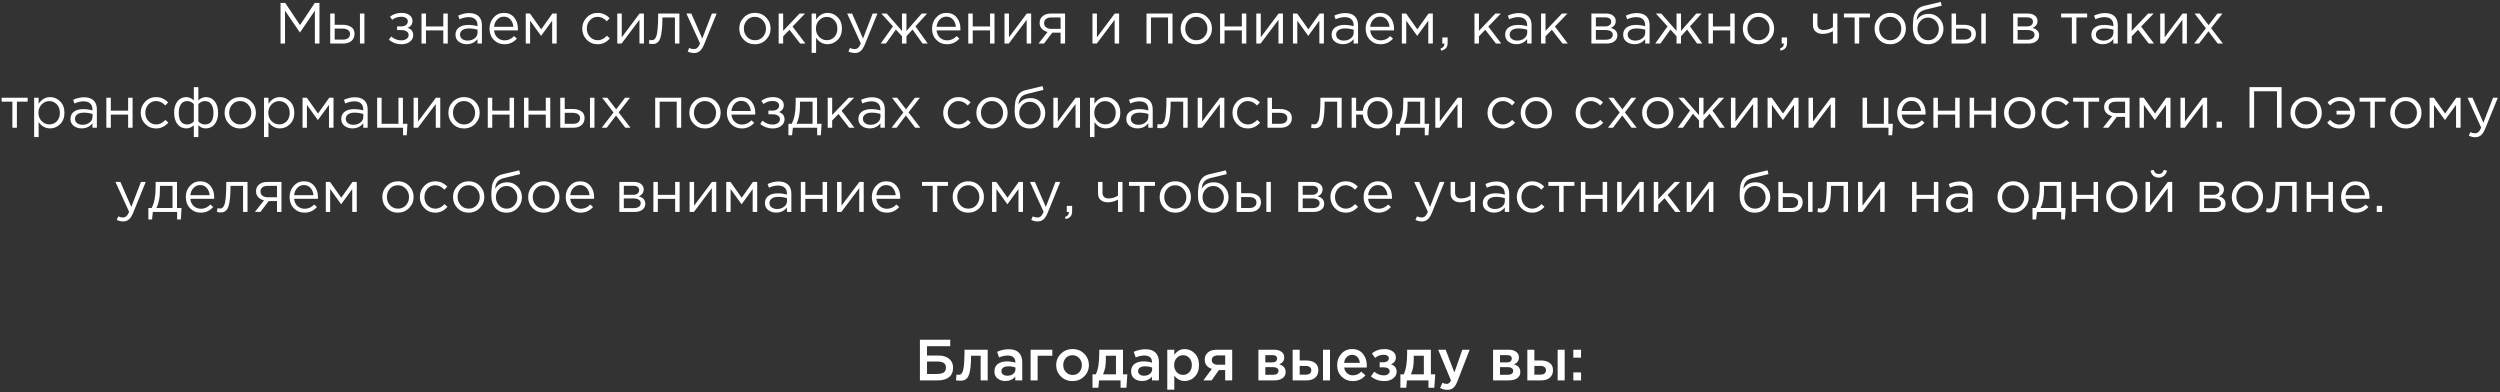 <?xml version="1.0" encoding="UTF-8"?> <svg xmlns="http://www.w3.org/2000/svg" width="861" height="135" viewBox="0 0 861 135" fill="none"><rect x="0" y="0" width="861" height="135" fill="#333333" stroke="none"/> <path d="M96.621 15V1H98.221L103.321 8.64L108.421 1H110.021V15H108.441V3.66L103.341 11.16H103.261L98.161 3.68V15H96.621ZM113.724 15V4.66H115.264V8.54H118.024C119.224 8.54 120.204 8.8 120.964 9.32C121.724 9.827 122.104 10.6 122.104 11.64C122.104 12.667 121.751 13.487 121.044 14.1C120.337 14.7 119.391 15 118.204 15H113.724ZM115.264 13.64H118.064C118.851 13.64 119.457 13.473 119.884 13.14C120.324 12.807 120.544 12.32 120.544 11.68C120.544 11.093 120.317 10.647 119.864 10.34C119.424 10.02 118.804 9.86 118.004 9.86H115.264V13.64ZM123.964 15V4.66H125.504V15H123.964ZM138.215 15.24C136.628 15.24 135.202 14.727 133.935 13.7L134.715 12.56C135.768 13.453 136.922 13.9 138.175 13.9C138.882 13.9 139.482 13.74 139.975 13.42C140.482 13.087 140.735 12.633 140.735 12.06C140.735 11.527 140.508 11.113 140.055 10.82C139.602 10.513 138.962 10.36 138.135 10.36H136.755V9.1H138.155C138.835 9.1 139.388 8.94 139.815 8.62C140.242 8.287 140.455 7.853 140.455 7.32C140.455 6.853 140.242 6.48 139.815 6.2C139.402 5.92 138.868 5.78 138.215 5.78C136.988 5.78 135.942 6.127 135.075 6.82L134.315 5.74C135.435 4.873 136.768 4.44 138.315 4.44C139.462 4.44 140.368 4.7 141.035 5.22C141.715 5.727 142.055 6.387 142.055 7.2C142.055 8.333 141.502 9.127 140.395 9.58C141.675 10.033 142.315 10.88 142.315 12.12C142.315 12.987 141.942 13.727 141.195 14.34C140.448 14.94 139.455 15.24 138.215 15.24ZM145.169 15V4.66H146.709V9.12H152.669V4.66H154.209V15H152.669V10.48H146.709V15H145.169ZM160.73 15.22C159.676 15.22 158.77 14.933 158.01 14.36C157.25 13.787 156.87 12.987 156.87 11.96C156.87 10.88 157.27 10.047 158.07 9.46C158.87 8.873 159.943 8.58 161.29 8.58C162.356 8.58 163.41 8.727 164.45 9.02V8.7C164.45 7.793 164.183 7.1 163.65 6.62C163.116 6.14 162.363 5.9 161.39 5.9C160.376 5.9 159.33 6.147 158.25 6.64L157.79 5.38C159.07 4.793 160.323 4.5 161.55 4.5C163.016 4.5 164.13 4.88 164.89 5.64C165.61 6.36 165.97 7.373 165.97 8.68V15H164.45V13.46C163.53 14.633 162.29 15.22 160.73 15.22ZM161.03 13.98C161.99 13.98 162.803 13.72 163.47 13.2C164.136 12.68 164.47 12.013 164.47 11.2V10.24C163.456 9.947 162.45 9.8 161.45 9.8C160.503 9.8 159.763 9.993 159.23 10.38C158.696 10.753 158.43 11.267 158.43 11.92C158.43 12.547 158.676 13.047 159.17 13.42C159.676 13.793 160.296 13.98 161.03 13.98ZM173.752 15.24C172.298 15.24 171.072 14.74 170.072 13.74C169.085 12.727 168.592 11.427 168.592 9.84C168.592 8.333 169.065 7.06 170.012 6.02C170.958 4.967 172.138 4.44 173.552 4.44C175.032 4.44 176.205 4.96 177.072 6C177.938 7.04 178.372 8.347 178.372 9.92C178.372 10.12 178.365 10.3 178.352 10.46H170.152C170.258 11.513 170.652 12.353 171.332 12.98C172.025 13.593 172.845 13.9 173.792 13.9C175.032 13.9 176.118 13.413 177.052 12.44L178.012 13.3C176.852 14.593 175.432 15.24 173.752 15.24ZM170.152 9.22H176.812C176.718 8.22 176.385 7.393 175.812 6.74C175.252 6.073 174.485 5.74 173.512 5.74C172.632 5.74 171.878 6.067 171.252 6.72C170.625 7.373 170.258 8.207 170.152 9.22ZM181.068 15V4.66H182.528L186.388 10.1L190.248 4.66H191.728V15H190.168V7.12L186.348 12.36L182.568 7.12V15H181.068ZM205.825 15.24C204.332 15.24 203.072 14.713 202.045 13.66C201.032 12.593 200.525 11.32 200.525 9.84C200.525 8.36 201.032 7.093 202.045 6.04C203.072 4.973 204.332 4.44 205.825 4.44C207.425 4.44 208.805 5.053 209.965 6.28L208.985 7.32C208.025 6.307 206.965 5.8 205.805 5.8C204.765 5.8 203.885 6.193 203.165 6.98C202.459 7.753 202.105 8.707 202.105 9.84C202.105 10.96 202.465 11.913 203.185 12.7C203.919 13.473 204.825 13.86 205.905 13.86C207.012 13.86 208.052 13.34 209.025 12.3L210.045 13.24C208.845 14.573 207.439 15.24 205.825 15.24ZM212.591 15V4.66H214.131V12.84L220.271 4.66H221.771V15H220.231V6.82L214.071 15H212.591ZM224.708 15.16C224.308 15.16 223.895 15.107 223.468 15L223.648 13.68C223.955 13.773 224.202 13.82 224.388 13.82C224.682 13.82 224.922 13.787 225.108 13.72C225.295 13.64 225.495 13.447 225.708 13.14C225.935 12.82 226.108 12.373 226.228 11.8C226.348 11.227 226.448 10.413 226.528 9.36C226.622 8.307 226.668 7.027 226.668 5.52V4.66H233.988V15H232.448V6.02H228.128V6.26C228.128 7.833 228.068 9.173 227.948 10.28C227.828 11.387 227.675 12.253 227.488 12.88C227.315 13.507 227.068 13.993 226.748 14.34C226.428 14.687 226.115 14.907 225.808 15C225.515 15.107 225.148 15.16 224.708 15.16ZM239.035 18.26C238.288 18.26 237.555 18.087 236.835 17.74L237.355 16.52C237.848 16.773 238.388 16.9 238.975 16.9C239.442 16.9 239.835 16.753 240.155 16.46C240.475 16.18 240.788 15.68 241.095 14.96L236.395 4.66H238.095L241.855 13.28L245.175 4.66H246.815L242.475 15.34C242.035 16.393 241.548 17.14 241.015 17.58C240.482 18.033 239.822 18.26 239.035 18.26ZM263.827 13.66C262.787 14.713 261.501 15.24 259.967 15.24C258.434 15.24 257.154 14.713 256.127 13.66C255.114 12.607 254.607 11.333 254.607 9.84C254.607 8.36 255.121 7.093 256.147 6.04C257.187 4.973 258.474 4.44 260.007 4.44C261.541 4.44 262.821 4.967 263.847 6.02C264.874 7.073 265.387 8.347 265.387 9.84C265.387 11.32 264.867 12.593 263.827 13.66ZM260.007 13.86C261.114 13.86 262.021 13.473 262.727 12.7C263.447 11.927 263.807 10.973 263.807 9.84C263.807 8.72 263.434 7.767 262.687 6.98C261.954 6.193 261.047 5.8 259.967 5.8C258.861 5.8 257.954 6.193 257.247 6.98C256.541 7.753 256.187 8.707 256.187 9.84C256.187 10.96 256.554 11.913 257.287 12.7C258.021 13.473 258.927 13.86 260.007 13.86ZM268.177 15V4.66H269.717V10.62L275.377 4.66H277.277L272.957 9.14L277.397 15H275.577L271.897 10.26L269.717 12.5V15H268.177ZM279.525 18.2V4.66H281.065V6.74C282.105 5.207 283.425 4.44 285.025 4.44C286.345 4.44 287.498 4.933 288.485 5.92C289.471 6.893 289.965 8.2 289.965 9.84C289.965 11.453 289.471 12.753 288.485 13.74C287.498 14.727 286.345 15.22 285.025 15.22C283.398 15.22 282.078 14.487 281.065 13.02V18.2H279.525ZM284.745 13.84C285.785 13.84 286.651 13.48 287.345 12.76C288.038 12.027 288.385 11.047 288.385 9.82C288.385 8.633 288.031 7.673 287.325 6.94C286.618 6.193 285.758 5.82 284.745 5.82C283.745 5.82 282.871 6.2 282.125 6.96C281.378 7.72 281.005 8.68 281.005 9.84C281.005 11 281.378 11.96 282.125 12.72C282.871 13.467 283.745 13.84 284.745 13.84ZM294.406 18.26C293.659 18.26 292.926 18.087 292.206 17.74L292.726 16.52C293.219 16.773 293.759 16.9 294.346 16.9C294.813 16.9 295.206 16.753 295.526 16.46C295.846 16.18 296.159 15.68 296.466 14.96L291.766 4.66H293.466L297.226 13.28L300.546 4.66H302.186L297.846 15.34C297.406 16.393 296.919 17.14 296.386 17.58C295.853 18.033 295.193 18.26 294.406 18.26ZM303.302 15L307.542 9.08L303.522 4.66H305.382L310.642 10.66V4.66H312.182V10.66L317.442 4.66H319.302L315.282 9.08L319.522 15H317.722L314.282 10.18L312.182 12.48V15H310.642V12.48L308.542 10.18L305.102 15H303.302ZM326.154 15.24C324.701 15.24 323.474 14.74 322.474 13.74C321.487 12.727 320.994 11.427 320.994 9.84C320.994 8.333 321.467 7.06 322.414 6.02C323.361 4.967 324.541 4.44 325.954 4.44C327.434 4.44 328.607 4.96 329.474 6C330.341 7.04 330.774 8.347 330.774 9.92C330.774 10.12 330.767 10.3 330.754 10.46H322.554C322.661 11.513 323.054 12.353 323.734 12.98C324.427 13.593 325.247 13.9 326.194 13.9C327.434 13.9 328.521 13.413 329.454 12.44L330.414 13.3C329.254 14.593 327.834 15.24 326.154 15.24ZM322.554 9.22H329.214C329.121 8.22 328.787 7.393 328.214 6.74C327.654 6.073 326.887 5.74 325.914 5.74C325.034 5.74 324.281 6.067 323.654 6.72C323.027 7.373 322.661 8.207 322.554 9.22ZM333.47 15V4.66H335.01V9.12H340.97V4.66H342.51V15H340.97V10.48H335.01V15H333.47ZM345.95 15V4.66H347.49V12.84L353.63 4.66H355.13V15H353.59V6.82L347.43 15H345.95ZM357.648 15L360.808 11C359.994 10.813 359.328 10.447 358.808 9.9C358.301 9.353 358.048 8.68 358.048 7.88C358.048 6.92 358.394 6.147 359.088 5.56C359.781 4.96 360.734 4.66 361.948 4.66H366.808V15H365.268V11.24H362.408C362.288 11.4 361.874 11.947 361.168 12.88C360.461 13.813 359.921 14.52 359.548 15H357.648ZM362.068 9.94H365.268V6.02H362.028C361.268 6.02 360.668 6.193 360.228 6.54C359.801 6.873 359.588 7.34 359.588 7.94C359.588 8.553 359.814 9.04 360.268 9.4C360.734 9.76 361.334 9.94 362.068 9.94ZM376.243 15V4.66H377.783V12.84L383.923 4.66H385.423V15H383.883V6.82L377.723 15H376.243ZM394.857 15V4.66H403.817V15H402.277V6.02H396.397V15H394.857ZM415.839 13.66C414.799 14.713 413.512 15.24 411.979 15.24C410.446 15.24 409.166 14.713 408.139 13.66C407.126 12.607 406.619 11.333 406.619 9.84C406.619 8.36 407.132 7.093 408.159 6.04C409.199 4.973 410.486 4.44 412.019 4.44C413.552 4.44 414.832 4.967 415.859 6.02C416.886 7.073 417.399 8.347 417.399 9.84C417.399 11.32 416.879 12.593 415.839 13.66ZM412.019 13.86C413.126 13.86 414.032 13.473 414.739 12.7C415.459 11.927 415.819 10.973 415.819 9.84C415.819 8.72 415.446 7.767 414.699 6.98C413.966 6.193 413.059 5.8 411.979 5.8C410.872 5.8 409.966 6.193 409.259 6.98C408.552 7.753 408.199 8.707 408.199 9.84C408.199 10.96 408.566 11.913 409.299 12.7C410.032 13.473 410.939 13.86 412.019 13.86ZM420.189 15V4.66H421.729V9.12H427.689V4.66H429.229V15H427.689V10.48H421.729V15H420.189ZM432.669 15V4.66H434.209V12.84L440.349 4.66H441.849V15H440.309V6.82L434.149 15H432.669ZM445.286 15V4.66H446.746L450.606 10.1L454.466 4.66H455.946V15H454.386V7.12L450.566 12.36L446.786 7.12V15H445.286ZM462.468 15.22C461.415 15.22 460.508 14.933 459.748 14.36C458.988 13.787 458.608 12.987 458.608 11.96C458.608 10.88 459.008 10.047 459.808 9.46C460.608 8.873 461.681 8.58 463.028 8.58C464.095 8.58 465.148 8.727 466.188 9.02V8.7C466.188 7.793 465.921 7.1 465.388 6.62C464.855 6.14 464.101 5.9 463.128 5.9C462.115 5.9 461.068 6.147 459.988 6.64L459.528 5.38C460.808 4.793 462.061 4.5 463.288 4.5C464.755 4.5 465.868 4.88 466.628 5.64C467.348 6.36 467.708 7.373 467.708 8.68V15H466.188V13.46C465.268 14.633 464.028 15.22 462.468 15.22ZM462.768 13.98C463.728 13.98 464.541 13.72 465.208 13.2C465.875 12.68 466.208 12.013 466.208 11.2V10.24C465.195 9.947 464.188 9.8 463.188 9.8C462.241 9.8 461.501 9.993 460.968 10.38C460.435 10.753 460.168 11.267 460.168 11.92C460.168 12.547 460.415 13.047 460.908 13.42C461.415 13.793 462.035 13.98 462.768 13.98ZM475.49 15.24C474.037 15.24 472.81 14.74 471.81 13.74C470.823 12.727 470.33 11.427 470.33 9.84C470.33 8.333 470.803 7.06 471.75 6.02C472.697 4.967 473.877 4.44 475.29 4.44C476.77 4.44 477.943 4.96 478.81 6C479.677 7.04 480.11 8.347 480.11 9.92C480.11 10.12 480.103 10.3 480.09 10.46H471.89C471.997 11.513 472.39 12.353 473.07 12.98C473.763 13.593 474.583 13.9 475.53 13.9C476.77 13.9 477.857 13.413 478.79 12.44L479.75 13.3C478.59 14.593 477.17 15.24 475.49 15.24ZM471.89 9.22H478.55C478.457 8.22 478.123 7.393 477.55 6.74C476.99 6.073 476.223 5.74 475.25 5.74C474.37 5.74 473.617 6.067 472.99 6.72C472.363 7.373 471.997 8.207 471.89 9.22ZM482.806 15V4.66H484.266L488.126 10.1L491.986 4.66H493.466V15H491.906V7.12L488.086 12.36L484.306 7.12V15H482.806ZM496.348 17.44L496.108 16.74C497.001 16.407 497.448 15.893 497.448 15.2V15H496.728V12.9H498.568V14.7C498.568 15.5 498.388 16.113 498.028 16.54C497.681 16.967 497.121 17.267 496.348 17.44ZM507.806 15V4.66H509.346V10.62L515.006 4.66H516.906L512.586 9.14L517.026 15H515.206L511.526 10.26L509.346 12.5V15H507.806ZM522.234 15.22C521.18 15.22 520.274 14.933 519.514 14.36C518.754 13.787 518.374 12.987 518.374 11.96C518.374 10.88 518.774 10.047 519.574 9.46C520.374 8.873 521.447 8.58 522.794 8.58C523.86 8.58 524.914 8.727 525.954 9.02V8.7C525.954 7.793 525.687 7.1 525.154 6.62C524.62 6.14 523.867 5.9 522.894 5.9C521.88 5.9 520.834 6.147 519.754 6.64L519.294 5.38C520.574 4.793 521.827 4.5 523.054 4.5C524.52 4.5 525.634 4.88 526.394 5.64C527.114 6.36 527.474 7.373 527.474 8.68V15H525.954V13.46C525.034 14.633 523.794 15.22 522.234 15.22ZM522.534 13.98C523.494 13.98 524.307 13.72 524.974 13.2C525.64 12.68 525.974 12.013 525.974 11.2V10.24C524.96 9.947 523.954 9.8 522.954 9.8C522.007 9.8 521.267 9.993 520.734 10.38C520.2 10.753 519.934 11.267 519.934 11.92C519.934 12.547 520.18 13.047 520.674 13.42C521.18 13.793 521.8 13.98 522.534 13.98ZM530.736 15V4.66H532.276V10.62L537.936 4.66H539.836L535.516 9.14L539.956 15H538.136L534.456 10.26L532.276 12.5V15H530.736ZM548.079 15V4.66H553.079C554.106 4.66 554.926 4.893 555.539 5.36C556.153 5.827 556.459 6.453 556.459 7.24C556.459 8.347 555.886 9.14 554.739 9.62C556.259 10.033 557.019 10.887 557.019 12.18C557.019 13.047 556.679 13.733 555.999 14.24C555.319 14.747 554.406 15 553.259 15H548.079ZM549.619 13.68H553.059C553.793 13.68 554.373 13.527 554.799 13.22C555.226 12.913 555.439 12.487 555.439 11.94C555.439 11.433 555.213 11.04 554.759 10.76C554.319 10.48 553.686 10.34 552.859 10.34H549.619V13.68ZM549.619 9.1H552.799C553.439 9.1 553.946 8.96 554.319 8.68C554.706 8.387 554.899 7.973 554.899 7.44C554.899 7 554.719 6.647 554.359 6.38C553.999 6.113 553.493 5.98 552.839 5.98H549.619V9.1ZM562.878 15.22C561.825 15.22 560.918 14.933 560.158 14.36C559.398 13.787 559.018 12.987 559.018 11.96C559.018 10.88 559.418 10.047 560.218 9.46C561.018 8.873 562.091 8.58 563.438 8.58C564.505 8.58 565.558 8.727 566.598 9.02V8.7C566.598 7.793 566.331 7.1 565.798 6.62C565.265 6.14 564.511 5.9 563.538 5.9C562.525 5.9 561.478 6.147 560.398 6.64L559.938 5.38C561.218 4.793 562.471 4.5 563.698 4.5C565.165 4.5 566.278 4.88 567.038 5.64C567.758 6.36 568.118 7.373 568.118 8.68V15H566.598V13.46C565.678 14.633 564.438 15.22 562.878 15.22ZM563.178 13.98C564.138 13.98 564.951 13.72 565.618 13.2C566.285 12.68 566.618 12.013 566.618 11.2V10.24C565.605 9.947 564.598 9.8 563.598 9.8C562.651 9.8 561.911 9.993 561.378 10.38C560.845 10.753 560.578 11.267 560.578 11.92C560.578 12.547 560.825 13.047 561.318 13.42C561.825 13.793 562.445 13.98 563.178 13.98ZM570.06 15L574.3 9.08L570.28 4.66H572.14L577.4 10.66V4.66H578.94V10.66L584.2 4.66H586.06L582.04 9.08L586.28 15H584.48L581.04 10.18L578.94 12.48V15H577.4V12.48L575.3 10.18L571.86 15H570.06ZM588.392 15V4.66H589.932V9.12H595.892V4.66H597.432V15H595.892V10.48H589.932V15H588.392ZM609.452 13.66C608.412 14.713 607.126 15.24 605.592 15.24C604.059 15.24 602.779 14.713 601.752 13.66C600.739 12.607 600.232 11.333 600.232 9.84C600.232 8.36 600.746 7.093 601.772 6.04C602.812 4.973 604.099 4.44 605.632 4.44C607.166 4.44 608.446 4.967 609.472 6.02C610.499 7.073 611.012 8.347 611.012 9.84C611.012 11.32 610.492 12.593 609.452 13.66ZM605.632 13.86C606.739 13.86 607.646 13.473 608.352 12.7C609.072 11.927 609.432 10.973 609.432 9.84C609.432 8.72 609.059 7.767 608.312 6.98C607.579 6.193 606.672 5.8 605.592 5.8C604.486 5.8 603.579 6.193 602.872 6.98C602.166 7.753 601.812 8.707 601.812 9.84C601.812 10.96 602.179 11.913 602.912 12.7C603.646 13.473 604.552 13.86 605.632 13.86ZM613.242 17.44L613.002 16.74C613.895 16.407 614.342 15.893 614.342 15.2V15H613.622V12.9H615.462V14.7C615.462 15.5 615.282 16.113 614.922 16.54C614.575 16.967 614.015 17.267 613.242 17.44ZM631.26 15V10.74C630.847 10.98 630.307 11.2 629.64 11.4C628.974 11.587 628.36 11.68 627.8 11.68C626.76 11.68 625.927 11.413 625.3 10.88C624.687 10.347 624.38 9.58 624.38 8.58V4.66H625.92V8.36C625.92 8.973 626.1 9.46 626.46 9.82C626.834 10.167 627.347 10.34 628 10.34C629.227 10.34 630.314 10.013 631.26 9.36V4.66H632.8V15H631.26ZM638.743 15V6.02H635.043V4.66H644.003V6.02H640.303V15H638.743ZM654.823 13.66C653.783 14.713 652.497 15.24 650.963 15.24C649.43 15.24 648.15 14.713 647.123 13.66C646.11 12.607 645.603 11.333 645.603 9.84C645.603 8.36 646.117 7.093 647.143 6.04C648.183 4.973 649.47 4.44 651.003 4.44C652.537 4.44 653.817 4.967 654.843 6.02C655.87 7.073 656.383 8.347 656.383 9.84C656.383 11.32 655.863 12.593 654.823 13.66ZM651.003 13.86C652.11 13.86 653.017 13.473 653.723 12.7C654.443 11.927 654.803 10.973 654.803 9.84C654.803 8.72 654.43 7.767 653.683 6.98C652.95 6.193 652.043 5.8 650.963 5.8C649.857 5.8 648.95 6.193 648.243 6.98C647.537 7.753 647.183 8.707 647.183 9.84C647.183 10.96 647.55 11.913 648.283 12.7C649.017 13.473 649.923 13.86 651.003 13.86ZM664.033 15.24C662.446 15.24 661.173 14.72 660.213 13.68C659.266 12.627 658.793 11.207 658.793 9.42C658.793 8.767 658.806 8.213 658.833 7.76C658.86 7.293 658.913 6.78 658.993 6.22C659.073 5.66 659.2 5.18 659.373 4.78C659.546 4.38 659.766 3.987 660.033 3.6C660.313 3.213 660.673 2.887 661.113 2.62C661.553 2.353 662.066 2.153 662.653 2.02L668.413 0.66L668.713 1.96L663.113 3.34C662.073 3.607 661.326 4.033 660.873 4.62C660.433 5.193 660.173 5.993 660.093 7.02C660.973 5.527 662.4 4.78 664.373 4.78C665.733 4.78 666.9 5.287 667.873 6.3C668.846 7.3 669.333 8.507 669.333 9.92C669.333 11.387 668.826 12.64 667.813 13.68C666.8 14.72 665.54 15.24 664.033 15.24ZM664.073 13.86C665.126 13.86 666 13.487 666.693 12.74C667.386 11.98 667.733 11.053 667.733 9.96C667.733 8.88 667.373 7.96 666.653 7.2C665.946 6.44 665.073 6.06 664.033 6.06C662.98 6.06 662.106 6.44 661.413 7.2C660.72 7.947 660.373 8.867 660.373 9.96C660.373 11.04 660.726 11.96 661.433 12.72C662.153 13.48 663.033 13.86 664.073 13.86ZM672.122 15V4.66H673.662V8.54H676.422C677.622 8.54 678.602 8.8 679.362 9.32C680.122 9.827 680.502 10.6 680.502 11.64C680.502 12.667 680.149 13.487 679.442 14.1C678.736 14.7 677.789 15 676.602 15H672.122ZM673.662 13.64H676.462C677.249 13.64 677.856 13.473 678.282 13.14C678.722 12.807 678.942 12.32 678.942 11.68C678.942 11.093 678.716 10.647 678.262 10.34C677.822 10.02 677.202 9.86 676.402 9.86H673.662V13.64ZM682.362 15V4.66H683.902V15H682.362ZM693.333 15V4.66H698.333C699.36 4.66 700.18 4.893 700.793 5.36C701.407 5.827 701.713 6.453 701.713 7.24C701.713 8.347 701.14 9.14 699.993 9.62C701.513 10.033 702.273 10.887 702.273 12.18C702.273 13.047 701.933 13.733 701.253 14.24C700.573 14.747 699.66 15 698.513 15H693.333ZM694.873 13.68H698.313C699.047 13.68 699.627 13.527 700.053 13.22C700.48 12.913 700.693 12.487 700.693 11.94C700.693 11.433 700.467 11.04 700.013 10.76C699.573 10.48 698.94 10.34 698.113 10.34H694.873V13.68ZM694.873 9.1H698.053C698.693 9.1 699.2 8.96 699.573 8.68C699.96 8.387 700.153 7.973 700.153 7.44C700.153 7 699.973 6.647 699.613 6.38C699.253 6.113 698.747 5.98 698.093 5.98H694.873V9.1ZM713.548 15V6.02H709.848V4.66H718.808V6.02H715.108V15H713.548ZM724.128 15.22C723.075 15.22 722.168 14.933 721.408 14.36C720.648 13.787 720.268 12.987 720.268 11.96C720.268 10.88 720.668 10.047 721.468 9.46C722.268 8.873 723.341 8.58 724.688 8.58C725.755 8.58 726.808 8.727 727.848 9.02V8.7C727.848 7.793 727.581 7.1 727.048 6.62C726.515 6.14 725.761 5.9 724.788 5.9C723.775 5.9 722.728 6.147 721.648 6.64L721.188 5.38C722.468 4.793 723.721 4.5 724.948 4.5C726.415 4.5 727.528 4.88 728.288 5.64C729.008 6.36 729.368 7.373 729.368 8.68V15H727.848V13.46C726.928 14.633 725.688 15.22 724.128 15.22ZM724.428 13.98C725.388 13.98 726.201 13.72 726.868 13.2C727.535 12.68 727.868 12.013 727.868 11.2V10.24C726.855 9.947 725.848 9.8 724.848 9.8C723.901 9.8 723.161 9.993 722.628 10.38C722.095 10.753 721.828 11.267 721.828 11.92C721.828 12.547 722.075 13.047 722.568 13.42C723.075 13.793 723.695 13.98 724.428 13.98ZM732.63 15V4.66H734.17V10.62L739.83 4.66H741.73L737.41 9.14L741.85 15H740.03L736.35 10.26L734.17 12.5V15H732.63ZM743.978 15V4.66H745.518V12.84L751.658 4.66H753.158V15H751.618V6.82L745.458 15H743.978ZM755.655 15L759.715 9.74L755.815 4.66H757.575L760.635 8.66L763.695 4.66H765.415L761.495 9.7L765.575 15H763.795L760.595 10.78L757.375 15H755.655ZM4.261 44V35.02H0.561V33.66H9.521V35.02H5.821V44H4.261ZM11.761 47.2V33.66H13.301V35.74C14.341 34.207 15.661 33.44 17.261 33.44C18.581 33.44 19.734 33.933 20.721 34.92C21.708 35.893 22.201 37.2 22.201 38.84C22.201 40.453 21.708 41.753 20.721 42.74C19.734 43.727 18.581 44.22 17.261 44.22C15.634 44.22 14.314 43.487 13.301 42.02V47.2H11.761ZM16.981 42.84C18.021 42.84 18.888 42.48 19.581 41.76C20.274 41.027 20.621 40.047 20.621 38.82C20.621 37.633 20.268 36.673 19.561 35.94C18.854 35.193 17.994 34.82 16.981 34.82C15.981 34.82 15.108 35.2 14.361 35.96C13.614 36.72 13.241 37.68 13.241 38.84C13.241 40 13.614 40.96 14.361 41.72C15.108 42.467 15.981 42.84 16.981 42.84ZM28.122 44.22C27.069 44.22 26.162 43.933 25.402 43.36C24.642 42.787 24.262 41.987 24.262 40.96C24.262 39.88 24.662 39.047 25.462 38.46C26.262 37.873 27.336 37.58 28.682 37.58C29.749 37.58 30.802 37.727 31.842 38.02V37.7C31.842 36.793 31.576 36.1 31.042 35.62C30.509 35.14 29.756 34.9 28.782 34.9C27.769 34.9 26.722 35.147 25.642 35.64L25.182 34.38C26.462 33.793 27.716 33.5 28.942 33.5C30.409 33.5 31.522 33.88 32.282 34.64C33.002 35.36 33.362 36.373 33.362 37.68V44H31.842V42.46C30.922 43.633 29.682 44.22 28.122 44.22ZM28.422 42.98C29.382 42.98 30.196 42.72 30.862 42.2C31.529 41.68 31.862 41.013 31.862 40.2V39.24C30.849 38.947 29.842 38.8 28.842 38.8C27.896 38.8 27.156 38.993 26.622 39.38C26.089 39.753 25.822 40.267 25.822 40.92C25.822 41.547 26.069 42.047 26.562 42.42C27.069 42.793 27.689 42.98 28.422 42.98ZM36.624 44V33.66H38.164V38.12H44.124V33.66H45.664V44H44.124V39.48H38.164V44H36.624ZM53.765 44.24C52.271 44.24 51.011 43.713 49.985 42.66C48.971 41.593 48.465 40.32 48.465 38.84C48.465 37.36 48.971 36.093 49.985 35.04C51.011 33.973 52.271 33.44 53.765 33.44C55.365 33.44 56.745 34.053 57.905 35.28L56.925 36.32C55.965 35.307 54.905 34.8 53.745 34.8C52.705 34.8 51.825 35.193 51.105 35.98C50.398 36.753 50.045 37.707 50.045 38.84C50.045 39.96 50.405 40.913 51.125 41.7C51.858 42.473 52.765 42.86 53.845 42.86C54.951 42.86 55.991 42.34 56.965 41.3L57.985 42.24C56.785 43.573 55.378 44.24 53.765 44.24ZM66.751 47.2V43.16C65.924 43.867 65.064 44.22 64.171 44.22C62.917 44.22 61.904 43.74 61.13 42.78C60.357 41.807 59.971 40.48 59.971 38.8C59.971 37.147 60.357 35.84 61.13 34.88C61.904 33.92 62.917 33.44 64.171 33.44C65.064 33.44 65.924 33.813 66.751 34.56V30H68.311V34.56C69.137 33.813 69.997 33.44 70.891 33.44C72.157 33.44 73.177 33.927 73.951 34.9C74.724 35.86 75.111 37.173 75.111 38.84C75.111 40.493 74.717 41.807 73.93 42.78C73.157 43.74 72.144 44.22 70.891 44.22C70.317 44.22 69.844 44.133 69.471 43.96C69.111 43.773 68.724 43.507 68.311 43.16V47.2H66.751ZM64.49 42.86C65.357 42.86 66.111 42.52 66.751 41.84V35.84C66.111 35.16 65.357 34.82 64.49 34.82C63.531 34.82 62.804 35.18 62.31 35.9C61.817 36.62 61.571 37.613 61.571 38.88C61.571 41.533 62.544 42.86 64.49 42.86ZM70.591 42.86C72.537 42.86 73.51 41.52 73.51 38.84C73.51 37.587 73.264 36.607 72.77 35.9C72.277 35.18 71.55 34.82 70.591 34.82C69.724 34.82 68.964 35.16 68.311 35.84V41.84C68.964 42.52 69.724 42.86 70.591 42.86ZM86.572 42.66C85.531 43.713 84.245 44.24 82.712 44.24C81.178 44.24 79.898 43.713 78.871 42.66C77.858 41.607 77.352 40.333 77.352 38.84C77.352 37.36 77.865 36.093 78.891 35.04C79.931 33.973 81.218 33.44 82.751 33.44C84.285 33.44 85.565 33.967 86.591 35.02C87.618 36.073 88.132 37.347 88.132 38.84C88.132 40.32 87.612 41.593 86.572 42.66ZM82.751 42.86C83.858 42.86 84.765 42.473 85.472 41.7C86.192 40.927 86.552 39.973 86.552 38.84C86.552 37.72 86.178 36.767 85.431 35.98C84.698 35.193 83.791 34.8 82.712 34.8C81.605 34.8 80.698 35.193 79.992 35.98C79.285 36.753 78.931 37.707 78.931 38.84C78.931 39.96 79.298 40.913 80.031 41.7C80.765 42.473 81.671 42.86 82.751 42.86ZM90.921 47.2V33.66H92.461V35.74C93.501 34.207 94.821 33.44 96.421 33.44C97.741 33.44 98.894 33.933 99.881 34.92C100.868 35.893 101.361 37.2 101.361 38.84C101.361 40.453 100.868 41.753 99.881 42.74C98.894 43.727 97.741 44.22 96.421 44.22C94.794 44.22 93.475 43.487 92.461 42.02V47.2H90.921ZM96.141 42.84C97.181 42.84 98.048 42.48 98.741 41.76C99.434 41.027 99.781 40.047 99.781 38.82C99.781 37.633 99.428 36.673 98.721 35.94C98.014 35.193 97.154 34.82 96.141 34.82C95.141 34.82 94.268 35.2 93.521 35.96C92.775 36.72 92.401 37.68 92.401 38.84C92.401 40 92.775 40.96 93.521 41.72C94.268 42.467 95.141 42.84 96.141 42.84ZM104.202 44V33.66H105.662L109.522 39.1L113.382 33.66H114.862V44H113.302V36.12L109.482 41.36L105.702 36.12V44H104.202ZM121.384 44.22C120.331 44.22 119.424 43.933 118.664 43.36C117.904 42.787 117.524 41.987 117.524 40.96C117.524 39.88 117.924 39.047 118.724 38.46C119.524 37.873 120.597 37.58 121.944 37.58C123.011 37.58 124.064 37.727 125.104 38.02V37.7C125.104 36.793 124.837 36.1 124.304 35.62C123.771 35.14 123.017 34.9 122.044 34.9C121.031 34.9 119.984 35.147 118.904 35.64L118.444 34.38C119.724 33.793 120.977 33.5 122.204 33.5C123.671 33.5 124.784 33.88 125.544 34.64C126.264 35.36 126.624 36.373 126.624 37.68V44H125.104V42.46C124.184 43.633 122.944 44.22 121.384 44.22ZM121.684 42.98C122.644 42.98 123.457 42.72 124.124 42.2C124.791 41.68 125.124 41.013 125.124 40.2V39.24C124.111 38.947 123.104 38.8 122.104 38.8C121.157 38.8 120.417 38.993 119.884 39.38C119.351 39.753 119.084 40.267 119.084 40.92C119.084 41.547 119.331 42.047 119.824 42.42C120.331 42.793 120.951 42.98 121.684 42.98ZM138.806 46.58V44H129.886V33.66H131.426V42.64H137.226V33.66H138.766V42.64H140.326L140.086 46.58H138.806ZM142.445 44V33.66H143.985V41.84L150.125 33.66H151.625V44H150.085V35.82L143.925 44H142.445ZM163.642 42.66C162.602 43.713 161.315 44.24 159.782 44.24C158.248 44.24 156.968 43.713 155.942 42.66C154.928 41.607 154.422 40.333 154.422 38.84C154.422 37.36 154.935 36.093 155.962 35.04C157.002 33.973 158.288 33.44 159.822 33.44C161.355 33.44 162.635 33.967 163.662 35.02C164.688 36.073 165.202 37.347 165.202 38.84C165.202 40.32 164.682 41.593 163.642 42.66ZM159.822 42.86C160.928 42.86 161.835 42.473 162.542 41.7C163.262 40.927 163.622 39.973 163.622 38.84C163.622 37.72 163.248 36.767 162.502 35.98C161.768 35.193 160.862 34.8 159.782 34.8C158.675 34.8 157.768 35.193 157.062 35.98C156.355 36.753 156.002 37.707 156.002 38.84C156.002 39.96 156.368 40.913 157.102 41.7C157.835 42.473 158.742 42.86 159.822 42.86ZM167.991 44V33.66H169.531V38.12H175.491V33.66H177.031V44H175.491V39.48H169.531V44H167.991ZM180.472 44V33.66H182.012V38.12H187.972V33.66H189.512V44H187.972V39.48H182.012V44H180.472ZM192.952 44V33.66H194.492V37.54H197.252C198.452 37.54 199.432 37.8 200.192 38.32C200.952 38.827 201.332 39.6 201.332 40.64C201.332 41.667 200.979 42.487 200.272 43.1C199.566 43.7 198.619 44 197.432 44H192.952ZM194.492 42.64H197.292C198.079 42.64 198.686 42.473 199.112 42.14C199.552 41.807 199.772 41.32 199.772 40.68C199.772 40.093 199.546 39.647 199.092 39.34C198.652 39.02 198.032 38.86 197.232 38.86H194.492V42.64ZM203.192 44V33.66H204.732V44H203.192ZM207.227 44L211.287 38.74L207.387 33.66H209.147L212.207 37.66L215.267 33.66H216.987L213.067 38.7L217.147 44H215.367L212.167 39.78L208.947 44H207.227ZM225.648 44V33.66H234.608V44H233.068V35.02H227.188V44H225.648ZM246.63 42.66C245.59 43.713 244.303 44.24 242.77 44.24C241.237 44.24 239.957 43.713 238.93 42.66C237.917 41.607 237.41 40.333 237.41 38.84C237.41 37.36 237.923 36.093 238.95 35.04C239.99 33.973 241.277 33.44 242.81 33.44C244.343 33.44 245.623 33.967 246.65 35.02C247.677 36.073 248.19 37.347 248.19 38.84C248.19 40.32 247.67 41.593 246.63 42.66ZM242.81 42.86C243.917 42.86 244.823 42.473 245.53 41.7C246.25 40.927 246.61 39.973 246.61 38.84C246.61 37.72 246.237 36.767 245.49 35.98C244.757 35.193 243.85 34.8 242.77 34.8C241.663 34.8 240.757 35.193 240.05 35.98C239.343 36.753 238.99 37.707 238.99 38.84C238.99 39.96 239.357 40.913 240.09 41.7C240.823 42.473 241.73 42.86 242.81 42.86ZM255.5 44.24C254.046 44.24 252.82 43.74 251.82 42.74C250.833 41.727 250.34 40.427 250.34 38.84C250.34 37.333 250.813 36.06 251.76 35.02C252.706 33.967 253.886 33.44 255.3 33.44C256.78 33.44 257.953 33.96 258.82 35C259.686 36.04 260.12 37.347 260.12 38.92C260.12 39.12 260.113 39.3 260.1 39.46H251.9C252.006 40.513 252.4 41.353 253.08 41.98C253.773 42.593 254.593 42.9 255.54 42.9C256.78 42.9 257.866 42.413 258.8 41.44L259.76 42.3C258.6 43.593 257.18 44.24 255.5 44.24ZM251.9 38.22H258.56C258.466 37.22 258.133 36.393 257.56 35.74C257 35.073 256.233 34.74 255.26 34.74C254.38 34.74 253.626 35.067 253 35.72C252.373 36.373 252.006 37.207 251.9 38.22ZM266.096 44.24C264.509 44.24 263.082 43.727 261.816 42.7L262.596 41.56C263.649 42.453 264.802 42.9 266.056 42.9C266.762 42.9 267.362 42.74 267.856 42.42C268.362 42.087 268.616 41.633 268.616 41.06C268.616 40.527 268.389 40.113 267.936 39.82C267.482 39.513 266.842 39.36 266.016 39.36H264.636V38.1H266.036C266.716 38.1 267.269 37.94 267.696 37.62C268.122 37.287 268.336 36.853 268.336 36.32C268.336 35.853 268.122 35.48 267.696 35.2C267.282 34.92 266.749 34.78 266.096 34.78C264.869 34.78 263.822 35.127 262.956 35.82L262.196 34.74C263.316 33.873 264.649 33.44 266.196 33.44C267.342 33.44 268.249 33.7 268.916 34.22C269.596 34.727 269.936 35.387 269.936 36.2C269.936 37.333 269.382 38.127 268.276 38.58C269.556 39.033 270.196 39.88 270.196 41.12C270.196 41.987 269.822 42.727 269.076 43.34C268.329 43.94 267.336 44.24 266.096 44.24ZM271.53 46.58V42.64H272.65C273.57 40.947 274.03 38.553 274.03 35.46V33.66H281.39V42.64H282.95L282.71 46.58H281.43V44H273.07L272.79 46.58H271.53ZM274.29 42.64H279.85V35.02H275.51V36.46C275.51 39.06 275.103 41.12 274.29 42.64ZM285.062 44V33.66H286.602V39.62L292.262 33.66H294.162L289.842 38.14L294.282 44H292.462L288.782 39.26L286.602 41.5V44H285.062ZM299.489 44.22C298.436 44.22 297.529 43.933 296.769 43.36C296.009 42.787 295.629 41.987 295.629 40.96C295.629 39.88 296.029 39.047 296.829 38.46C297.629 37.873 298.703 37.58 300.049 37.58C301.116 37.58 302.169 37.727 303.209 38.02V37.7C303.209 36.793 302.943 36.1 302.409 35.62C301.876 35.14 301.123 34.9 300.149 34.9C299.136 34.9 298.089 35.147 297.009 35.64L296.549 34.38C297.829 33.793 299.083 33.5 300.309 33.5C301.776 33.5 302.889 33.88 303.649 34.64C304.369 35.36 304.729 36.373 304.729 37.68V44H303.209V42.46C302.289 43.633 301.049 44.22 299.489 44.22ZM299.789 42.98C300.749 42.98 301.563 42.72 302.229 42.2C302.896 41.68 303.229 41.013 303.229 40.2V39.24C302.216 38.947 301.209 38.8 300.209 38.8C299.263 38.8 298.523 38.993 297.989 39.38C297.456 39.753 297.189 40.267 297.189 40.92C297.189 41.547 297.436 42.047 297.929 42.42C298.436 42.793 299.056 42.98 299.789 42.98ZM307.051 44L311.111 38.74L307.211 33.66H308.971L312.031 37.66L315.091 33.66H316.811L312.891 38.7L316.971 44H315.191L311.991 39.78L308.771 44H307.051ZM330.132 44.24C328.639 44.24 327.379 43.713 326.352 42.66C325.339 41.593 324.832 40.32 324.832 38.84C324.832 37.36 325.339 36.093 326.352 35.04C327.379 33.973 328.639 33.44 330.132 33.44C331.732 33.44 333.112 34.053 334.272 35.28L333.292 36.32C332.332 35.307 331.272 34.8 330.112 34.8C329.072 34.8 328.192 35.193 327.472 35.98C326.765 36.753 326.412 37.707 326.412 38.84C326.412 39.96 326.772 40.913 327.492 41.7C328.225 42.473 329.132 42.86 330.212 42.86C331.319 42.86 332.359 42.34 333.332 41.3L334.352 42.24C333.152 43.573 331.745 44.24 330.132 44.24ZM345.478 42.66C344.438 43.713 343.151 44.24 341.618 44.24C340.084 44.24 338.804 43.713 337.778 42.66C336.764 41.607 336.258 40.333 336.258 38.84C336.258 37.36 336.771 36.093 337.798 35.04C338.838 33.973 340.124 33.44 341.658 33.44C343.191 33.44 344.471 33.967 345.498 35.02C346.524 36.073 347.038 37.347 347.038 38.84C347.038 40.32 346.518 41.593 345.478 42.66ZM341.658 42.86C342.764 42.86 343.671 42.473 344.378 41.7C345.098 40.927 345.458 39.973 345.458 38.84C345.458 37.72 345.084 36.767 344.338 35.98C343.604 35.193 342.698 34.8 341.618 34.8C340.511 34.8 339.604 35.193 338.898 35.98C338.191 36.753 337.838 37.707 337.838 38.84C337.838 39.96 338.204 40.913 338.938 41.7C339.671 42.473 340.578 42.86 341.658 42.86ZM354.687 44.24C353.101 44.24 351.827 43.72 350.867 42.68C349.921 41.627 349.447 40.207 349.447 38.42C349.447 37.767 349.461 37.213 349.487 36.76C349.514 36.293 349.567 35.78 349.647 35.22C349.727 34.66 349.854 34.18 350.027 33.78C350.201 33.38 350.421 32.987 350.687 32.6C350.967 32.213 351.327 31.887 351.767 31.62C352.207 31.353 352.721 31.153 353.307 31.02L359.067 29.66L359.367 30.96L353.767 32.34C352.727 32.607 351.981 33.033 351.527 33.62C351.087 34.193 350.827 34.993 350.747 36.02C351.627 34.527 353.054 33.78 355.027 33.78C356.387 33.78 357.554 34.287 358.527 35.3C359.501 36.3 359.987 37.507 359.987 38.92C359.987 40.387 359.481 41.64 358.467 42.68C357.454 43.72 356.194 44.24 354.687 44.24ZM354.727 42.86C355.781 42.86 356.654 42.487 357.347 41.74C358.041 40.98 358.387 40.053 358.387 38.96C358.387 37.88 358.027 36.96 357.307 36.2C356.601 35.44 355.727 35.06 354.687 35.06C353.634 35.06 352.761 35.44 352.067 36.2C351.374 36.947 351.027 37.867 351.027 38.96C351.027 40.04 351.381 40.96 352.087 41.72C352.807 42.48 353.687 42.86 354.727 42.86ZM362.777 44V33.66H364.317V41.84L370.457 33.66H371.957V44H370.417V35.82L364.257 44H362.777ZM375.394 47.2V33.66H376.934V35.74C377.974 34.207 379.294 33.44 380.894 33.44C382.214 33.44 383.367 33.933 384.354 34.92C385.34 35.893 385.834 37.2 385.834 38.84C385.834 40.453 385.34 41.753 384.354 42.74C383.367 43.727 382.214 44.22 380.894 44.22C379.267 44.22 377.947 43.487 376.934 42.02V47.2H375.394ZM380.614 42.84C381.654 42.84 382.52 42.48 383.214 41.76C383.907 41.027 384.254 40.047 384.254 38.82C384.254 37.633 383.9 36.673 383.194 35.94C382.487 35.193 381.627 34.82 380.614 34.82C379.614 34.82 378.74 35.2 377.994 35.96C377.247 36.72 376.874 37.68 376.874 38.84C376.874 40 377.247 40.96 377.994 41.72C378.74 42.467 379.614 42.84 380.614 42.84ZM391.755 44.22C390.702 44.22 389.795 43.933 389.035 43.36C388.275 42.787 387.895 41.987 387.895 40.96C387.895 39.88 388.295 39.047 389.095 38.46C389.895 37.873 390.968 37.58 392.315 37.58C393.382 37.58 394.435 37.727 395.475 38.02V37.7C395.475 36.793 395.208 36.1 394.675 35.62C394.142 35.14 393.388 34.9 392.415 34.9C391.402 34.9 390.355 35.147 389.275 35.64L388.815 34.38C390.095 33.793 391.348 33.5 392.575 33.5C394.042 33.5 395.155 33.88 395.915 34.64C396.635 35.36 396.995 36.373 396.995 37.68V44H395.475V42.46C394.555 43.633 393.315 44.22 391.755 44.22ZM392.055 42.98C393.015 42.98 393.828 42.72 394.495 42.2C395.162 41.68 395.495 41.013 395.495 40.2V39.24C394.482 38.947 393.475 38.8 392.475 38.8C391.528 38.8 390.788 38.993 390.255 39.38C389.722 39.753 389.455 40.267 389.455 40.92C389.455 41.547 389.702 42.047 390.195 42.42C390.702 42.793 391.322 42.98 392.055 42.98ZM399.757 44.16C399.357 44.16 398.944 44.107 398.517 44L398.697 42.68C399.004 42.773 399.25 42.82 399.437 42.82C399.73 42.82 399.97 42.787 400.157 42.72C400.344 42.64 400.544 42.447 400.757 42.14C400.984 41.82 401.157 41.373 401.277 40.8C401.397 40.227 401.497 39.413 401.577 38.36C401.67 37.307 401.717 36.027 401.717 34.52V33.66H409.037V44H407.497V35.02H403.177V35.26C403.177 36.833 403.117 38.173 402.997 39.28C402.877 40.387 402.724 41.253 402.537 41.88C402.364 42.507 402.117 42.993 401.797 43.34C401.477 43.687 401.164 43.907 400.857 44C400.564 44.107 400.197 44.16 399.757 44.16ZM412.484 44V33.66H414.024V41.84L420.164 33.66H421.664V44H420.124V35.82L413.964 44H412.484ZM429.761 44.24C428.268 44.24 427.008 43.713 425.981 42.66C424.968 41.593 424.461 40.32 424.461 38.84C424.461 37.36 424.968 36.093 425.981 35.04C427.008 33.973 428.268 33.44 429.761 33.44C431.361 33.44 432.741 34.053 433.901 35.28L432.921 36.32C431.961 35.307 430.901 34.8 429.741 34.8C428.701 34.8 427.821 35.193 427.101 35.98C426.394 36.753 426.041 37.707 426.041 38.84C426.041 39.96 426.401 40.913 427.121 41.7C427.854 42.473 428.761 42.86 429.841 42.86C430.948 42.86 431.988 42.34 432.961 41.3L433.981 42.24C432.781 43.573 431.374 44.24 429.761 44.24ZM436.527 44V33.66H438.067V37.54H440.827C442.027 37.54 443.007 37.8 443.767 38.32C444.527 38.827 444.907 39.6 444.907 40.64C444.907 41.667 444.553 42.487 443.847 43.1C443.14 43.7 442.193 44 441.007 44H436.527ZM438.067 42.64H440.867C441.653 42.64 442.26 42.473 442.687 42.14C443.127 41.807 443.347 41.32 443.347 40.68C443.347 40.093 443.12 39.647 442.667 39.34C442.227 39.02 441.607 38.86 440.807 38.86H438.067V42.64ZM452.784 44.16C452.384 44.16 451.971 44.107 451.544 44L451.724 42.68C452.031 42.773 452.278 42.82 452.464 42.82C452.758 42.82 452.998 42.787 453.184 42.72C453.371 42.64 453.571 42.447 453.784 42.14C454.011 41.82 454.184 41.373 454.304 40.8C454.424 40.227 454.524 39.413 454.604 38.36C454.698 37.307 454.744 36.027 454.744 34.52V33.66H462.064V44H460.524V35.02H456.204V35.26C456.204 36.833 456.144 38.173 456.024 39.28C455.904 40.387 455.751 41.253 455.564 41.88C455.391 42.507 455.144 42.993 454.824 43.34C454.504 43.687 454.191 43.907 453.884 44C453.591 44.107 453.224 44.16 452.784 44.16ZM474.391 44.24C472.978 44.24 471.818 43.787 470.911 42.88C470.004 41.973 469.484 40.833 469.351 39.46H467.051V44H465.511V33.66H467.051V38.16H469.351C469.511 36.813 470.044 35.693 470.951 34.8C471.871 33.893 473.031 33.44 474.431 33.44C475.951 33.44 477.178 33.96 478.111 35C479.058 36.04 479.531 37.32 479.531 38.84C479.531 40.333 479.058 41.607 478.111 42.66C477.164 43.713 475.924 44.24 474.391 44.24ZM474.431 42.86C475.511 42.86 476.364 42.48 476.991 41.72C477.618 40.947 477.931 39.987 477.931 38.84C477.931 37.693 477.604 36.74 476.951 35.98C476.298 35.207 475.444 34.82 474.391 34.82C473.324 34.82 472.478 35.207 471.851 35.98C471.224 36.74 470.911 37.693 470.911 38.84C470.911 39.987 471.231 40.947 471.871 41.72C472.524 42.48 473.378 42.86 474.431 42.86ZM480.788 46.58V42.64H481.908C482.828 40.947 483.288 38.553 483.288 35.46V33.66H490.648V42.64H492.208L491.968 46.58H490.688V44H482.328L482.048 46.58H480.788ZM483.548 42.64H489.108V35.02H484.768V36.46C484.768 39.06 484.361 41.12 483.548 42.64ZM494.32 44V33.66H495.86V41.84L502 33.66H503.5V44H501.96V35.82L495.8 44H494.32ZM517.593 44.24C516.1 44.24 514.84 43.713 513.813 42.66C512.8 41.593 512.293 40.32 512.293 38.84C512.293 37.36 512.8 36.093 513.813 35.04C514.84 33.973 516.1 33.44 517.593 33.44C519.193 33.44 520.573 34.053 521.733 35.28L520.753 36.32C519.793 35.307 518.733 34.8 517.573 34.8C516.533 34.8 515.653 35.193 514.933 35.98C514.226 36.753 513.873 37.707 513.873 38.84C513.873 39.96 514.233 40.913 514.953 41.7C515.686 42.473 516.593 42.86 517.673 42.86C518.78 42.86 519.82 42.34 520.793 41.3L521.813 42.24C520.613 43.573 519.206 44.24 517.593 44.24ZM532.939 42.66C531.899 43.713 530.612 44.24 529.079 44.24C527.545 44.24 526.265 43.713 525.239 42.66C524.225 41.607 523.719 40.333 523.719 38.84C523.719 37.36 524.232 36.093 525.259 35.04C526.299 33.973 527.585 33.44 529.119 33.44C530.652 33.44 531.932 33.967 532.959 35.02C533.985 36.073 534.499 37.347 534.499 38.84C534.499 40.32 533.979 41.593 532.939 42.66ZM529.119 42.86C530.225 42.86 531.132 42.473 531.839 41.7C532.559 40.927 532.919 39.973 532.919 38.84C532.919 37.72 532.545 36.767 531.799 35.98C531.065 35.193 530.159 34.8 529.079 34.8C527.972 34.8 527.065 35.193 526.359 35.98C525.652 36.753 525.299 37.707 525.299 38.84C525.299 39.96 525.665 40.913 526.399 41.7C527.132 42.473 528.039 42.86 529.119 42.86ZM547.944 44.24C546.451 44.24 545.191 43.713 544.164 42.66C543.151 41.593 542.644 40.32 542.644 38.84C542.644 37.36 543.151 36.093 544.164 35.04C545.191 33.973 546.451 33.44 547.944 33.44C549.544 33.44 550.924 34.053 552.084 35.28L551.104 36.32C550.144 35.307 549.084 34.8 547.924 34.8C546.884 34.8 546.004 35.193 545.284 35.98C544.578 36.753 544.224 37.707 544.224 38.84C544.224 39.96 544.584 40.913 545.304 41.7C546.038 42.473 546.944 42.86 548.024 42.86C549.131 42.86 550.171 42.34 551.144 41.3L552.164 42.24C550.964 43.573 549.558 44.24 547.944 44.24ZM553.77 44L557.83 38.74L553.93 33.66H555.69L558.75 37.66L561.81 33.66H563.53L559.61 38.7L563.69 44H561.91L558.71 39.78L555.49 44H553.77ZM574.775 42.66C573.735 43.713 572.448 44.24 570.915 44.24C569.381 44.24 568.101 43.713 567.075 42.66C566.061 41.607 565.555 40.333 565.555 38.84C565.555 37.36 566.068 36.093 567.095 35.04C568.135 33.973 569.421 33.44 570.955 33.44C572.488 33.44 573.768 33.967 574.795 35.02C575.821 36.073 576.335 37.347 576.335 38.84C576.335 40.32 575.815 41.593 574.775 42.66ZM570.955 42.86C572.061 42.86 572.968 42.473 573.675 41.7C574.395 40.927 574.755 39.973 574.755 38.84C574.755 37.72 574.381 36.767 573.635 35.98C572.901 35.193 571.995 34.8 570.915 34.8C569.808 34.8 568.901 35.193 568.195 35.98C567.488 36.753 567.135 37.707 567.135 38.84C567.135 39.96 567.501 40.913 568.235 41.7C568.968 42.473 569.875 42.86 570.955 42.86ZM577.804 44L582.044 38.08L578.024 33.66H579.884L585.144 39.66V33.66H586.684V39.66L591.944 33.66H593.804L589.784 38.08L594.024 44H592.224L588.784 39.18L586.684 41.48V44H585.144V41.48L583.044 39.18L579.604 44H577.804ZM596.136 44V33.66H597.676V41.84L603.816 33.66H605.316V44H603.776V35.82L597.616 44H596.136ZM608.753 44V33.66H610.213L614.073 39.1L617.933 33.66H619.413V44H617.853V36.12L614.033 41.36L610.253 36.12V44H608.753ZM622.855 44V33.66H624.395V41.84L630.535 33.66H632.035V44H630.495V35.82L624.335 44H622.855ZM650.388 46.58V44H641.468V33.66H643.008V42.64H648.808V33.66H650.348V42.64H651.908L651.668 46.58H650.388ZM658.547 44.24C657.093 44.24 655.867 43.74 654.867 42.74C653.88 41.727 653.387 40.427 653.387 38.84C653.387 37.333 653.86 36.06 654.807 35.02C655.753 33.967 656.933 33.44 658.347 33.44C659.827 33.44 661 33.96 661.867 35C662.733 36.04 663.167 37.347 663.167 38.92C663.167 39.12 663.16 39.3 663.147 39.46H654.947C655.053 40.513 655.447 41.353 656.127 41.98C656.82 42.593 657.64 42.9 658.587 42.9C659.827 42.9 660.913 42.413 661.847 41.44L662.807 42.3C661.647 43.593 660.227 44.24 658.547 44.24ZM654.947 38.22H661.607C661.513 37.22 661.18 36.393 660.607 35.74C660.047 35.073 659.28 34.74 658.307 34.74C657.427 34.74 656.673 35.067 656.047 35.72C655.42 36.373 655.053 37.207 654.947 38.22ZM665.863 44V33.66H667.403V38.12H673.363V33.66H674.903V44H673.363V39.48H667.403V44H665.863ZM678.343 44V33.66H679.883V38.12H685.843V33.66H687.383V44H685.843V39.48H679.883V44H678.343ZM699.404 42.66C698.364 43.713 697.077 44.24 695.544 44.24C694.01 44.24 692.73 43.713 691.704 42.66C690.69 41.607 690.184 40.333 690.184 38.84C690.184 37.36 690.697 36.093 691.724 35.04C692.764 33.973 694.05 33.44 695.584 33.44C697.117 33.44 698.397 33.967 699.424 35.02C700.45 36.073 700.964 37.347 700.964 38.84C700.964 40.32 700.444 41.593 699.404 42.66ZM695.584 42.86C696.69 42.86 697.597 42.473 698.304 41.7C699.024 40.927 699.384 39.973 699.384 38.84C699.384 37.72 699.01 36.767 698.264 35.98C697.53 35.193 696.624 34.8 695.544 34.8C694.437 34.8 693.53 35.193 692.824 35.98C692.117 36.753 691.764 37.707 691.764 38.84C691.764 39.96 692.13 40.913 692.864 41.7C693.597 42.473 694.504 42.86 695.584 42.86ZM708.413 44.24C706.92 44.24 705.66 43.713 704.633 42.66C703.62 41.593 703.113 40.32 703.113 38.84C703.113 37.36 703.62 36.093 704.633 35.04C705.66 33.973 706.92 33.44 708.413 33.44C710.013 33.44 711.393 34.053 712.553 35.28L711.573 36.32C710.613 35.307 709.553 34.8 708.393 34.8C707.353 34.8 706.473 35.193 705.753 35.98C705.047 36.753 704.693 37.707 704.693 38.84C704.693 39.96 705.053 40.913 705.773 41.7C706.507 42.473 707.413 42.86 708.493 42.86C709.6 42.86 710.64 42.34 711.613 41.3L712.633 42.24C711.433 43.573 710.027 44.24 708.413 44.24ZM717.679 44V35.02H713.979V33.66H722.939V35.02H719.239V44H717.679ZM724.259 44L727.419 40C726.606 39.813 725.939 39.447 725.419 38.9C724.912 38.353 724.659 37.68 724.659 36.88C724.659 35.92 725.006 35.147 725.699 34.56C726.392 33.96 727.346 33.66 728.559 33.66H733.419V44H731.879V40.24H729.019C728.899 40.4 728.486 40.947 727.779 41.88C727.072 42.813 726.532 43.52 726.159 44H724.259ZM728.679 38.94H731.879V35.02H728.639C727.879 35.02 727.279 35.193 726.839 35.54C726.412 35.873 726.199 36.34 726.199 36.94C726.199 37.553 726.426 38.04 726.879 38.4C727.346 38.76 727.946 38.94 728.679 38.94ZM736.859 44V33.66H738.319L742.179 39.1L746.039 33.66H747.519V44H745.959V36.12L742.139 41.36L738.359 36.12V44H736.859ZM750.96 44V33.66H752.5V41.84L758.64 33.66H760.14V44H758.6V35.82L752.44 44H750.96ZM763.397 44V41.9H765.237V44H763.397ZM774.736 44V30H785.776V44H784.196V31.44H776.316V44H774.736ZM798.056 42.66C797.016 43.713 795.729 44.24 794.196 44.24C792.663 44.24 791.383 43.713 790.356 42.66C789.343 41.607 788.836 40.333 788.836 38.84C788.836 37.36 789.349 36.093 790.376 35.04C791.416 33.973 792.703 33.44 794.236 33.44C795.769 33.44 797.049 33.967 798.076 35.02C799.103 36.073 799.616 37.347 799.616 38.84C799.616 40.32 799.096 41.593 798.056 42.66ZM794.236 42.86C795.343 42.86 796.249 42.473 796.956 41.7C797.676 40.927 798.036 39.973 798.036 38.84C798.036 37.72 797.663 36.767 796.916 35.98C796.183 35.193 795.276 34.8 794.196 34.8C793.089 34.8 792.183 35.193 791.476 35.98C790.769 36.753 790.416 37.707 790.416 38.84C790.416 39.96 790.783 40.913 791.516 41.7C792.249 42.473 793.156 42.86 794.236 42.86ZM805.726 44.24C804.779 44.24 803.972 44.073 803.306 43.74C802.652 43.407 802.046 42.907 801.486 42.24L802.506 41.28C803.492 42.36 804.532 42.9 805.626 42.9C806.612 42.9 807.466 42.567 808.186 41.9C808.906 41.233 809.319 40.413 809.426 39.44H804.706V38.14H809.406C809.299 37.207 808.892 36.413 808.186 35.76C807.492 35.107 806.666 34.78 805.706 34.78C804.532 34.78 803.466 35.293 802.506 36.32L801.606 35.32C802.726 34.067 804.126 33.44 805.806 33.44C807.299 33.44 808.539 33.973 809.526 35.04C810.526 36.107 811.026 37.387 811.026 38.88C811.026 40.347 810.512 41.607 809.486 42.66C808.459 43.713 807.206 44.24 805.726 44.24ZM816.331 44V35.02H812.631V33.66H821.591V35.02H817.891V44H816.331ZM832.411 42.66C831.371 43.713 830.085 44.24 828.551 44.24C827.018 44.24 825.738 43.713 824.711 42.66C823.698 41.607 823.191 40.333 823.191 38.84C823.191 37.36 823.705 36.093 824.731 35.04C825.771 33.973 827.058 33.44 828.591 33.44C830.125 33.44 831.405 33.967 832.431 35.02C833.458 36.073 833.971 37.347 833.971 38.84C833.971 40.32 833.451 41.593 832.411 42.66ZM828.591 42.86C829.698 42.86 830.605 42.473 831.311 41.7C832.031 40.927 832.391 39.973 832.391 38.84C832.391 37.72 832.018 36.767 831.271 35.98C830.538 35.193 829.631 34.8 828.551 34.8C827.445 34.8 826.538 35.193 825.831 35.98C825.125 36.753 824.771 37.707 824.771 38.84C824.771 39.96 825.138 40.913 825.871 41.7C826.605 42.473 827.511 42.86 828.591 42.86ZM836.761 44V33.66H838.221L842.081 39.1L845.941 33.66H847.421V44H845.861V36.12L842.041 41.36L838.261 36.12V44H836.761ZM852.463 47.26C851.716 47.26 850.983 47.087 850.263 46.74L850.783 45.52C851.276 45.773 851.816 45.9 852.403 45.9C852.869 45.9 853.263 45.753 853.583 45.46C853.903 45.18 854.216 44.68 854.523 43.96L849.823 33.66H851.523L855.283 42.28L858.603 33.66H860.243L855.903 44.34C855.463 45.393 854.976 46.14 854.443 46.58C853.909 47.033 853.249 47.26 852.463 47.26ZM42.404 76.26C41.657 76.26 40.924 76.087 40.204 75.74L40.724 74.52C41.217 74.773 41.757 74.9 42.344 74.9C42.811 74.9 43.204 74.753 43.524 74.46C43.844 74.18 44.157 73.68 44.464 72.96L39.764 62.66H41.464L45.224 71.28L48.544 62.66H50.184L45.844 73.34C45.404 74.393 44.917 75.14 44.384 75.58C43.851 76.033 43.191 76.26 42.404 76.26ZM51.1 75.58V71.64H52.22C53.14 69.947 53.6 67.553 53.6 64.46V62.66H60.96V71.64H62.52L62.28 75.58H61V73H52.64L52.36 75.58H51.1ZM53.86 71.64H59.42V64.02H55.08V65.46C55.08 68.06 54.674 70.12 53.86 71.64ZM69.152 73.24C67.699 73.24 66.472 72.74 65.472 71.74C64.485 70.727 63.992 69.427 63.992 67.84C63.992 66.333 64.465 65.06 65.412 64.02C66.359 62.967 67.539 62.44 68.952 62.44C70.432 62.44 71.605 62.96 72.472 64C73.339 65.04 73.772 66.347 73.772 67.92C73.772 68.12 73.765 68.3 73.752 68.46H65.552C65.659 69.513 66.052 70.353 66.732 70.98C67.425 71.593 68.245 71.9 69.192 71.9C70.432 71.9 71.519 71.413 72.452 70.44L73.412 71.3C72.252 72.593 70.832 73.24 69.152 73.24ZM65.552 67.22H72.212C72.119 66.22 71.785 65.393 71.212 64.74C70.652 64.073 69.885 63.74 68.912 63.74C68.032 63.74 67.279 64.067 66.652 64.72C66.025 65.373 65.659 66.207 65.552 67.22ZM75.968 73.16C75.568 73.16 75.155 73.107 74.728 73L74.908 71.68C75.215 71.773 75.461 71.82 75.648 71.82C75.941 71.82 76.181 71.787 76.368 71.72C76.555 71.64 76.755 71.447 76.968 71.14C77.195 70.82 77.368 70.373 77.488 69.8C77.608 69.227 77.708 68.413 77.788 67.36C77.881 66.307 77.928 65.027 77.928 63.52V62.66H85.248V73H83.708V64.02H79.388V64.26C79.388 65.833 79.328 67.173 79.208 68.28C79.088 69.387 78.935 70.253 78.748 70.88C78.575 71.507 78.328 71.993 78.008 72.34C77.688 72.687 77.375 72.907 77.068 73C76.775 73.107 76.408 73.16 75.968 73.16ZM87.775 73L90.935 69C90.121 68.813 89.455 68.447 88.935 67.9C88.428 67.353 88.175 66.68 88.175 65.88C88.175 64.92 88.521 64.147 89.215 63.56C89.908 62.96 90.861 62.66 92.075 62.66H96.935V73H95.395V69.24H92.535C92.415 69.4 92.001 69.947 91.295 70.88C90.588 71.813 90.048 72.52 89.675 73H87.775ZM92.195 67.94H95.395V64.02H92.155C91.395 64.02 90.795 64.193 90.355 64.54C89.928 64.873 89.715 65.34 89.715 65.94C89.715 66.553 89.941 67.04 90.395 67.4C90.861 67.76 91.461 67.94 92.195 67.94ZM104.894 73.24C103.441 73.24 102.214 72.74 101.214 71.74C100.228 70.727 99.734 69.427 99.734 67.84C99.734 66.333 100.208 65.06 101.154 64.02C102.101 62.967 103.281 62.44 104.694 62.44C106.174 62.44 107.348 62.96 108.214 64C109.081 65.04 109.514 66.347 109.514 67.92C109.514 68.12 109.508 68.3 109.494 68.46H101.294C101.401 69.513 101.794 70.353 102.474 70.98C103.168 71.593 103.988 71.9 104.934 71.9C106.174 71.9 107.261 71.413 108.194 70.44L109.154 71.3C107.994 72.593 106.574 73.24 104.894 73.24ZM101.294 67.22H107.954C107.861 66.22 107.528 65.393 106.954 64.74C106.394 64.073 105.628 63.74 104.654 63.74C103.774 63.74 103.021 64.067 102.394 64.72C101.768 65.373 101.401 66.207 101.294 67.22ZM112.21 73V62.66H113.67L117.53 68.1L121.39 62.66H122.87V73H121.31V65.12L117.49 70.36L113.71 65.12V73H112.21ZM140.888 71.66C139.848 72.713 138.561 73.24 137.028 73.24C135.495 73.24 134.215 72.713 133.188 71.66C132.175 70.607 131.668 69.333 131.668 67.84C131.668 66.36 132.181 65.093 133.208 64.04C134.248 62.973 135.535 62.44 137.068 62.44C138.601 62.44 139.881 62.967 140.908 64.02C141.935 65.073 142.448 66.347 142.448 67.84C142.448 69.32 141.928 70.593 140.888 71.66ZM137.068 71.86C138.175 71.86 139.081 71.473 139.788 70.7C140.508 69.927 140.868 68.973 140.868 67.84C140.868 66.72 140.495 65.767 139.748 64.98C139.015 64.193 138.108 63.8 137.028 63.8C135.921 63.8 135.015 64.193 134.308 64.98C133.601 65.753 133.248 66.707 133.248 67.84C133.248 68.96 133.615 69.913 134.348 70.7C135.081 71.473 135.988 71.86 137.068 71.86ZM149.898 73.24C148.404 73.24 147.144 72.713 146.118 71.66C145.104 70.593 144.598 69.32 144.598 67.84C144.598 66.36 145.104 65.093 146.118 64.04C147.144 62.973 148.404 62.44 149.898 62.44C151.498 62.44 152.878 63.053 154.038 64.28L153.058 65.32C152.098 64.307 151.038 63.8 149.878 63.8C148.838 63.8 147.958 64.193 147.238 64.98C146.531 65.753 146.178 66.707 146.178 67.84C146.178 68.96 146.538 69.913 147.258 70.7C147.991 71.473 148.898 71.86 149.978 71.86C151.084 71.86 152.124 71.34 153.098 70.3L154.118 71.24C152.918 72.573 151.511 73.24 149.898 73.24ZM165.243 71.66C164.203 72.713 162.917 73.24 161.383 73.24C159.85 73.24 158.57 72.713 157.543 71.66C156.53 70.607 156.023 69.333 156.023 67.84C156.023 66.36 156.537 65.093 157.563 64.04C158.603 62.973 159.89 62.44 161.423 62.44C162.957 62.44 164.237 62.967 165.263 64.02C166.29 65.073 166.803 66.347 166.803 67.84C166.803 69.32 166.283 70.593 165.243 71.66ZM161.423 71.86C162.53 71.86 163.437 71.473 164.143 70.7C164.863 69.927 165.223 68.973 165.223 67.84C165.223 66.72 164.85 65.767 164.103 64.98C163.37 64.193 162.463 63.8 161.383 63.8C160.277 63.8 159.37 64.193 158.663 64.98C157.957 65.753 157.603 66.707 157.603 67.84C157.603 68.96 157.97 69.913 158.703 70.7C159.437 71.473 160.343 71.86 161.423 71.86ZM174.453 73.24C172.866 73.24 171.593 72.72 170.633 71.68C169.686 70.627 169.213 69.207 169.213 67.42C169.213 66.767 169.226 66.213 169.253 65.76C169.28 65.293 169.333 64.78 169.413 64.22C169.493 63.66 169.62 63.18 169.793 62.78C169.966 62.38 170.186 61.987 170.453 61.6C170.733 61.213 171.093 60.887 171.533 60.62C171.973 60.353 172.486 60.153 173.073 60.02L178.833 58.66L179.133 59.96L173.533 61.34C172.493 61.607 171.746 62.033 171.293 62.62C170.853 63.193 170.593 63.993 170.513 65.02C171.393 63.527 172.82 62.78 174.793 62.78C176.153 62.78 177.32 63.287 178.293 64.3C179.266 65.3 179.753 66.507 179.753 67.92C179.753 69.387 179.246 70.64 178.233 71.68C177.22 72.72 175.96 73.24 174.453 73.24ZM174.493 71.86C175.546 71.86 176.42 71.487 177.113 70.74C177.806 69.98 178.153 69.053 178.153 67.96C178.153 66.88 177.793 65.96 177.073 65.2C176.366 64.44 175.493 64.06 174.453 64.06C173.4 64.06 172.526 64.44 171.833 65.2C171.14 65.947 170.793 66.867 170.793 67.96C170.793 69.04 171.146 69.96 171.853 70.72C172.573 71.48 173.453 71.86 174.493 71.86ZM191.122 71.66C190.082 72.713 188.796 73.24 187.262 73.24C185.729 73.24 184.449 72.713 183.422 71.66C182.409 70.607 181.902 69.333 181.902 67.84C181.902 66.36 182.416 65.093 183.442 64.04C184.482 62.973 185.769 62.44 187.302 62.44C188.836 62.44 190.116 62.967 191.142 64.02C192.169 65.073 192.682 66.347 192.682 67.84C192.682 69.32 192.162 70.593 191.122 71.66ZM187.302 71.86C188.409 71.86 189.316 71.473 190.022 70.7C190.742 69.927 191.102 68.973 191.102 67.84C191.102 66.72 190.729 65.767 189.982 64.98C189.249 64.193 188.342 63.8 187.262 63.8C186.156 63.8 185.249 64.193 184.542 64.98C183.836 65.753 183.482 66.707 183.482 67.84C183.482 68.96 183.849 69.913 184.582 70.7C185.316 71.473 186.222 71.86 187.302 71.86ZM199.992 73.24C198.539 73.24 197.312 72.74 196.312 71.74C195.325 70.727 194.832 69.427 194.832 67.84C194.832 66.333 195.305 65.06 196.252 64.02C197.199 62.967 198.379 62.44 199.792 62.44C201.272 62.44 202.445 62.96 203.312 64C204.179 65.04 204.612 66.347 204.612 67.92C204.612 68.12 204.605 68.3 204.592 68.46H196.392C196.499 69.513 196.892 70.353 197.572 70.98C198.265 71.593 199.085 71.9 200.032 71.9C201.272 71.9 202.359 71.413 203.292 70.44L204.252 71.3C203.092 72.593 201.672 73.24 199.992 73.24ZM196.392 67.22H203.052C202.959 66.22 202.625 65.393 202.052 64.74C201.492 64.073 200.725 63.74 199.752 63.74C198.872 63.74 198.119 64.067 197.492 64.72C196.865 65.373 196.499 66.207 196.392 67.22ZM213.304 73V62.66H218.304C219.331 62.66 220.151 62.893 220.764 63.36C221.377 63.827 221.684 64.453 221.684 65.24C221.684 66.347 221.111 67.14 219.964 67.62C221.484 68.033 222.244 68.887 222.244 70.18C222.244 71.047 221.904 71.733 221.224 72.24C220.544 72.747 219.631 73 218.484 73H213.304ZM214.844 71.68H218.284C219.017 71.68 219.597 71.527 220.024 71.22C220.451 70.913 220.664 70.487 220.664 69.94C220.664 69.433 220.437 69.04 219.984 68.76C219.544 68.48 218.911 68.34 218.084 68.34H214.844V71.68ZM214.844 67.1H218.024C218.664 67.1 219.171 66.96 219.544 66.68C219.931 66.387 220.124 65.973 220.124 65.44C220.124 65 219.944 64.647 219.584 64.38C219.224 64.113 218.717 63.98 218.064 63.98H214.844V67.1ZM225.023 73V62.66H226.563V67.12H232.523V62.66H234.063V73H232.523V68.48H226.563V73H225.023ZM237.503 73V62.66H239.043V70.84L245.183 62.66H246.683V73H245.143V64.82L238.983 73H237.503ZM250.12 73V62.66H251.58L255.44 68.1L259.3 62.66H260.78V73H259.22V65.12L255.4 70.36L251.62 65.12V73H250.12ZM267.302 73.22C266.249 73.22 265.342 72.933 264.582 72.36C263.822 71.787 263.442 70.987 263.442 69.96C263.442 68.88 263.842 68.047 264.642 67.46C265.442 66.873 266.515 66.58 267.862 66.58C268.929 66.58 269.982 66.727 271.022 67.02V66.7C271.022 65.793 270.755 65.1 270.222 64.62C269.689 64.14 268.935 63.9 267.962 63.9C266.949 63.9 265.902 64.147 264.822 64.64L264.362 63.38C265.642 62.793 266.895 62.5 268.122 62.5C269.589 62.5 270.702 62.88 271.462 63.64C272.182 64.36 272.542 65.373 272.542 66.68V73H271.022V71.46C270.102 72.633 268.862 73.22 267.302 73.22ZM267.602 71.98C268.562 71.98 269.375 71.72 270.042 71.2C270.709 70.68 271.042 70.013 271.042 69.2V68.24C270.029 67.947 269.022 67.8 268.022 67.8C267.075 67.8 266.335 67.993 265.802 68.38C265.269 68.753 265.002 69.267 265.002 69.92C265.002 70.547 265.249 71.047 265.742 71.42C266.249 71.793 266.869 71.98 267.602 71.98ZM275.804 73V62.66H277.344V67.12H283.304V62.66H284.844V73H283.304V68.48H277.344V73H275.804ZM288.284 73V62.66H289.824V70.84L295.964 62.66H297.464V73H295.924V64.82L289.764 73H288.284ZM305.422 73.24C303.968 73.24 302.742 72.74 301.742 71.74C300.755 70.727 300.262 69.427 300.262 67.84C300.262 66.333 300.735 65.06 301.682 64.02C302.628 62.967 303.808 62.44 305.222 62.44C306.702 62.44 307.875 62.96 308.742 64C309.608 65.04 310.042 66.347 310.042 67.92C310.042 68.12 310.035 68.3 310.022 68.46H301.822C301.928 69.513 302.322 70.353 303.002 70.98C303.695 71.593 304.515 71.9 305.462 71.9C306.702 71.9 307.788 71.413 308.722 70.44L309.682 71.3C308.522 72.593 307.102 73.24 305.422 73.24ZM301.822 67.22H308.482C308.388 66.22 308.055 65.393 307.482 64.74C306.922 64.073 306.155 63.74 305.182 63.74C304.302 63.74 303.548 64.067 302.922 64.72C302.295 65.373 301.928 66.207 301.822 67.22ZM321.234 73V64.02H317.534V62.66H326.494V64.02H322.794V73H321.234ZM337.314 71.66C336.274 72.713 334.987 73.24 333.454 73.24C331.92 73.24 330.64 72.713 329.614 71.66C328.6 70.607 328.094 69.333 328.094 67.84C328.094 66.36 328.607 65.093 329.634 64.04C330.674 62.973 331.96 62.44 333.494 62.44C335.027 62.44 336.307 62.967 337.334 64.02C338.36 65.073 338.874 66.347 338.874 67.84C338.874 69.32 338.354 70.593 337.314 71.66ZM333.494 71.86C334.6 71.86 335.507 71.473 336.214 70.7C336.934 69.927 337.294 68.973 337.294 67.84C337.294 66.72 336.92 65.767 336.174 64.98C335.44 64.193 334.534 63.8 333.454 63.8C332.347 63.8 331.44 64.193 330.734 64.98C330.027 65.753 329.674 66.707 329.674 67.84C329.674 68.96 330.04 69.913 330.774 70.7C331.507 71.473 332.414 71.86 333.494 71.86ZM341.663 73V62.66H343.123L346.983 68.1L350.843 62.66H352.323V73H350.763V65.12L346.943 70.36L343.163 65.12V73H341.663ZM357.365 76.26C356.618 76.26 355.885 76.087 355.165 75.74L355.685 74.52C356.178 74.773 356.718 74.9 357.305 74.9C357.772 74.9 358.165 74.753 358.485 74.46C358.805 74.18 359.118 73.68 359.425 72.96L354.725 62.66H356.425L360.185 71.28L363.505 62.66H365.145L360.805 73.34C360.365 74.393 359.878 75.14 359.345 75.58C358.812 76.033 358.152 76.26 357.365 76.26ZM367.021 75.44L366.781 74.74C367.675 74.407 368.121 73.893 368.121 73.2V73H367.401V70.9H369.241V72.7C369.241 73.5 369.061 74.113 368.701 74.54C368.355 74.967 367.795 75.267 367.021 75.44ZM385.04 73V68.74C384.626 68.98 384.086 69.2 383.42 69.4C382.753 69.587 382.14 69.68 381.58 69.68C380.54 69.68 379.706 69.413 379.08 68.88C378.466 68.347 378.16 67.58 378.16 66.58V62.66H379.7V66.36C379.7 66.973 379.88 67.46 380.24 67.82C380.613 68.167 381.126 68.34 381.78 68.34C383.006 68.34 384.093 68.013 385.04 67.36V62.66H386.58V73H385.04ZM392.523 73V64.02H388.823V62.66H397.783V64.02H394.083V73H392.523ZM408.603 71.66C407.563 72.713 406.276 73.24 404.743 73.24C403.209 73.24 401.929 72.713 400.903 71.66C399.889 70.607 399.383 69.333 399.383 67.84C399.383 66.36 399.896 65.093 400.923 64.04C401.963 62.973 403.249 62.44 404.783 62.44C406.316 62.44 407.596 62.967 408.623 64.02C409.649 65.073 410.163 66.347 410.163 67.84C410.163 69.32 409.643 70.593 408.603 71.66ZM404.783 71.86C405.889 71.86 406.796 71.473 407.503 70.7C408.223 69.927 408.583 68.973 408.583 67.84C408.583 66.72 408.209 65.767 407.463 64.98C406.729 64.193 405.823 63.8 404.743 63.8C403.636 63.8 402.729 64.193 402.023 64.98C401.316 65.753 400.963 66.707 400.963 67.84C400.963 68.96 401.329 69.913 402.063 70.7C402.796 71.473 403.703 71.86 404.783 71.86ZM417.812 73.24C416.226 73.24 414.952 72.72 413.992 71.68C413.046 70.627 412.572 69.207 412.572 67.42C412.572 66.767 412.586 66.213 412.612 65.76C412.639 65.293 412.692 64.78 412.772 64.22C412.852 63.66 412.979 63.18 413.152 62.78C413.326 62.38 413.546 61.987 413.812 61.6C414.092 61.213 414.452 60.887 414.892 60.62C415.332 60.353 415.846 60.153 416.432 60.02L422.192 58.66L422.492 59.96L416.892 61.34C415.852 61.607 415.106 62.033 414.652 62.62C414.212 63.193 413.952 63.993 413.872 65.02C414.752 63.527 416.179 62.78 418.152 62.78C419.512 62.78 420.679 63.287 421.652 64.3C422.626 65.3 423.112 66.507 423.112 67.92C423.112 69.387 422.606 70.64 421.592 71.68C420.579 72.72 419.319 73.24 417.812 73.24ZM417.852 71.86C418.906 71.86 419.779 71.487 420.472 70.74C421.166 69.98 421.512 69.053 421.512 67.96C421.512 66.88 421.152 65.96 420.432 65.2C419.726 64.44 418.852 64.06 417.812 64.06C416.759 64.06 415.886 64.44 415.192 65.2C414.499 65.947 414.152 66.867 414.152 67.96C414.152 69.04 414.506 69.96 415.212 70.72C415.932 71.48 416.812 71.86 417.852 71.86ZM425.902 73V62.66H427.442V66.54H430.202C431.402 66.54 432.382 66.8 433.142 67.32C433.902 67.827 434.282 68.6 434.282 69.64C434.282 70.667 433.928 71.487 433.222 72.1C432.515 72.7 431.568 73 430.382 73H425.902ZM427.442 71.64H430.242C431.028 71.64 431.635 71.473 432.062 71.14C432.502 70.807 432.722 70.32 432.722 69.68C432.722 69.093 432.495 68.647 432.042 68.34C431.602 68.02 430.982 67.86 430.182 67.86H427.442V71.64ZM436.142 73V62.66H437.682V73H436.142ZM447.113 73V62.66H452.113C453.139 62.66 453.959 62.893 454.573 63.36C455.186 63.827 455.493 64.453 455.493 65.24C455.493 66.347 454.919 67.14 453.773 67.62C455.293 68.033 456.053 68.887 456.053 70.18C456.053 71.047 455.713 71.733 455.033 72.24C454.353 72.747 453.439 73 452.293 73H447.113ZM448.653 71.68H452.093C452.826 71.68 453.406 71.527 453.833 71.22C454.259 70.913 454.473 70.487 454.473 69.94C454.473 69.433 454.246 69.04 453.793 68.76C453.353 68.48 452.719 68.34 451.893 68.34H448.653V71.68ZM448.653 67.1H451.833C452.473 67.1 452.979 66.96 453.353 66.68C453.739 66.387 453.933 65.973 453.933 65.44C453.933 65 453.753 64.647 453.393 64.38C453.033 64.113 452.526 63.98 451.873 63.98H448.653V67.1ZM463.491 73.24C461.998 73.24 460.738 72.713 459.711 71.66C458.698 70.593 458.191 69.32 458.191 67.84C458.191 66.36 458.698 65.093 459.711 64.04C460.738 62.973 461.998 62.44 463.491 62.44C465.091 62.44 466.471 63.053 467.631 64.28L466.651 65.32C465.691 64.307 464.631 63.8 463.471 63.8C462.431 63.8 461.551 64.193 460.831 64.98C460.125 65.753 459.771 66.707 459.771 67.84C459.771 68.96 460.131 69.913 460.851 70.7C461.585 71.473 462.491 71.86 463.571 71.86C464.678 71.86 465.718 71.34 466.691 70.3L467.711 71.24C466.511 72.573 465.105 73.24 463.491 73.24ZM474.777 73.24C473.324 73.24 472.097 72.74 471.097 71.74C470.11 70.727 469.617 69.427 469.617 67.84C469.617 66.333 470.09 65.06 471.037 64.02C471.984 62.967 473.164 62.44 474.577 62.44C476.057 62.44 477.23 62.96 478.097 64C478.964 65.04 479.397 66.347 479.397 67.92C479.397 68.12 479.39 68.3 479.377 68.46H471.177C471.284 69.513 471.677 70.353 472.357 70.98C473.05 71.593 473.87 71.9 474.817 71.9C476.057 71.9 477.144 71.413 478.077 70.44L479.037 71.3C477.877 72.593 476.457 73.24 474.777 73.24ZM471.177 67.22H477.837C477.744 66.22 477.41 65.393 476.837 64.74C476.277 64.073 475.51 63.74 474.537 63.74C473.657 63.74 472.904 64.067 472.277 64.72C471.65 65.373 471.284 66.207 471.177 67.22ZM489.689 76.26C488.942 76.26 488.209 76.087 487.489 75.74L488.009 74.52C488.502 74.773 489.042 74.9 489.629 74.9C490.096 74.9 490.489 74.753 490.809 74.46C491.129 74.18 491.442 73.68 491.749 72.96L487.049 62.66H488.749L492.509 71.28L495.829 62.66H497.469L493.129 73.34C492.689 74.393 492.202 75.14 491.669 75.58C491.136 76.033 490.476 76.26 489.689 76.26ZM506.466 73V68.74C506.052 68.98 505.512 69.2 504.846 69.4C504.179 69.587 503.566 69.68 503.006 69.68C501.966 69.68 501.132 69.413 500.506 68.88C499.892 68.347 499.586 67.58 499.586 66.58V62.66H501.126V66.36C501.126 66.973 501.306 67.46 501.666 67.82C502.039 68.167 502.552 68.34 503.206 68.34C504.432 68.34 505.519 68.013 506.466 67.36V62.66H508.006V73H506.466ZM514.529 73.22C513.475 73.22 512.569 72.933 511.809 72.36C511.049 71.787 510.669 70.987 510.669 69.96C510.669 68.88 511.069 68.047 511.869 67.46C512.669 66.873 513.742 66.58 515.089 66.58C516.155 66.58 517.209 66.727 518.249 67.02V66.7C518.249 65.793 517.982 65.1 517.449 64.62C516.915 64.14 516.162 63.9 515.189 63.9C514.175 63.9 513.129 64.147 512.049 64.64L511.589 63.38C512.869 62.793 514.122 62.5 515.349 62.5C516.815 62.5 517.929 62.88 518.689 63.64C519.409 64.36 519.769 65.373 519.769 66.68V73H518.249V71.46C517.329 72.633 516.089 73.22 514.529 73.22ZM514.829 71.98C515.789 71.98 516.602 71.72 517.269 71.2C517.935 70.68 518.269 70.013 518.269 69.2V68.24C517.255 67.947 516.249 67.8 515.249 67.8C514.302 67.8 513.562 67.993 513.029 68.38C512.495 68.753 512.229 69.267 512.229 69.92C512.229 70.547 512.475 71.047 512.969 71.42C513.475 71.793 514.095 71.98 514.829 71.98ZM527.691 73.24C526.197 73.24 524.937 72.713 523.911 71.66C522.897 70.593 522.391 69.32 522.391 67.84C522.391 66.36 522.897 65.093 523.911 64.04C524.937 62.973 526.197 62.44 527.691 62.44C529.291 62.44 530.671 63.053 531.831 64.28L530.851 65.32C529.891 64.307 528.831 63.8 527.671 63.8C526.631 63.8 525.751 64.193 525.031 64.98C524.324 65.753 523.971 66.707 523.971 67.84C523.971 68.96 524.331 69.913 525.051 70.7C525.784 71.473 526.691 71.86 527.771 71.86C528.877 71.86 529.917 71.34 530.891 70.3L531.911 71.24C530.711 72.573 529.304 73.24 527.691 73.24ZM536.956 73V64.02H533.256V62.66H542.216V64.02H538.516V73H536.956ZM544.456 73V62.66H545.996V67.12H551.956V62.66H553.496V73H551.956V68.48H545.996V73H544.456ZM556.937 73V62.66H558.477V70.84L564.617 62.66H566.117V73H564.577V64.82L558.417 73H556.937ZM569.554 73V62.66H571.094V68.62L576.754 62.66H578.654L574.334 67.14L578.774 73H576.954L573.274 68.26L571.094 70.5V73H569.554ZM580.902 73V62.66H582.442V70.84L588.582 62.66H590.082V73H588.542V64.82L582.382 73H580.902ZM604.375 73.24C602.788 73.24 601.515 72.72 600.555 71.68C599.608 70.627 599.135 69.207 599.135 67.42C599.135 66.767 599.148 66.213 599.175 65.76C599.202 65.293 599.255 64.78 599.335 64.22C599.415 63.66 599.542 63.18 599.715 62.78C599.888 62.38 600.108 61.987 600.375 61.6C600.655 61.213 601.015 60.887 601.455 60.62C601.895 60.353 602.408 60.153 602.995 60.02L608.755 58.66L609.055 59.96L603.455 61.34C602.415 61.607 601.668 62.033 601.215 62.62C600.775 63.193 600.515 63.993 600.435 65.02C601.315 63.527 602.742 62.78 604.715 62.78C606.075 62.78 607.242 63.287 608.215 64.3C609.188 65.3 609.675 66.507 609.675 67.92C609.675 69.387 609.168 70.64 608.155 71.68C607.142 72.72 605.882 73.24 604.375 73.24ZM604.415 71.86C605.468 71.86 606.342 71.487 607.035 70.74C607.728 69.98 608.075 69.053 608.075 67.96C608.075 66.88 607.715 65.96 606.995 65.2C606.288 64.44 605.415 64.06 604.375 64.06C603.322 64.06 602.448 64.44 601.755 65.2C601.062 65.947 600.715 66.867 600.715 67.96C600.715 69.04 601.068 69.96 601.775 70.72C602.495 71.48 603.375 71.86 604.415 71.86ZM612.464 73V62.66H614.004V66.54H616.764C617.964 66.54 618.944 66.8 619.704 67.32C620.464 67.827 620.844 68.6 620.844 69.64C620.844 70.667 620.491 71.487 619.784 72.1C619.077 72.7 618.131 73 616.944 73H612.464ZM614.004 71.64H616.804C617.591 71.64 618.197 71.473 618.624 71.14C619.064 70.807 619.284 70.32 619.284 69.68C619.284 69.093 619.057 68.647 618.604 68.34C618.164 68.02 617.544 67.86 616.744 67.86H614.004V71.64ZM622.704 73V62.66H624.244V73H622.704ZM627.179 73.16C626.779 73.16 626.366 73.107 625.939 73L626.119 71.68C626.426 71.773 626.672 71.82 626.859 71.82C627.152 71.82 627.392 71.787 627.579 71.72C627.766 71.64 627.966 71.447 628.179 71.14C628.406 70.82 628.579 70.373 628.699 69.8C628.819 69.227 628.919 68.413 628.999 67.36C629.092 66.307 629.139 65.027 629.139 63.52V62.66H636.459V73H634.919V64.02H630.599V64.26C630.599 65.833 630.539 67.173 630.419 68.28C630.299 69.387 630.146 70.253 629.959 70.88C629.786 71.507 629.539 71.993 629.219 72.34C628.899 72.687 628.586 72.907 628.279 73C627.986 73.107 627.619 73.16 627.179 73.16ZM639.906 73V62.66H641.446V70.84L647.586 62.66H649.086V73H647.546V64.82L641.386 73H639.906ZM658.519 73V62.66H660.059V67.12H666.019V62.66H667.559V73H666.019V68.48H660.059V73H658.519ZM674.079 73.22C673.026 73.22 672.119 72.933 671.359 72.36C670.599 71.787 670.219 70.987 670.219 69.96C670.219 68.88 670.619 68.047 671.419 67.46C672.219 66.873 673.293 66.58 674.639 66.58C675.706 66.58 676.759 66.727 677.799 67.02V66.7C677.799 65.793 677.533 65.1 676.999 64.62C676.466 64.14 675.713 63.9 674.739 63.9C673.726 63.9 672.679 64.147 671.599 64.64L671.139 63.38C672.419 62.793 673.673 62.5 674.899 62.5C676.366 62.5 677.479 62.88 678.239 63.64C678.959 64.36 679.319 65.373 679.319 66.68V73H677.799V71.46C676.879 72.633 675.639 73.22 674.079 73.22ZM674.379 71.98C675.339 71.98 676.153 71.72 676.819 71.2C677.486 70.68 677.819 70.013 677.819 69.2V68.24C676.806 67.947 675.799 67.8 674.799 67.8C673.853 67.8 673.113 67.993 672.579 68.38C672.046 68.753 671.779 69.267 671.779 69.92C671.779 70.547 672.026 71.047 672.519 71.42C673.026 71.793 673.646 71.98 674.379 71.98ZM697.157 71.66C696.117 72.713 694.831 73.24 693.297 73.24C691.764 73.24 690.484 72.713 689.457 71.66C688.444 70.607 687.937 69.333 687.937 67.84C687.937 66.36 688.451 65.093 689.477 64.04C690.517 62.973 691.804 62.44 693.337 62.44C694.871 62.44 696.151 62.967 697.177 64.02C698.204 65.073 698.717 66.347 698.717 67.84C698.717 69.32 698.197 70.593 697.157 71.66ZM693.337 71.86C694.444 71.86 695.351 71.473 696.057 70.7C696.777 69.927 697.137 68.973 697.137 67.84C697.137 66.72 696.764 65.767 696.017 64.98C695.284 64.193 694.377 63.8 693.297 63.8C692.191 63.8 691.284 64.193 690.577 64.98C689.871 65.753 689.517 66.707 689.517 67.84C689.517 68.96 689.884 69.913 690.617 70.7C691.351 71.473 692.257 71.86 693.337 71.86ZM699.987 75.58V71.64H701.107C702.027 69.947 702.487 67.553 702.487 64.46V62.66H709.847V71.64H711.407L711.167 75.58H709.887V73H701.527L701.247 75.58H699.987ZM702.747 71.64H708.307V64.02H703.967V65.46C703.967 68.06 703.56 70.12 702.747 71.64ZM713.519 73V62.66H715.059V67.12H721.019V62.66H722.559V73H721.019V68.48H715.059V73H713.519ZM734.579 71.66C733.539 72.713 732.253 73.24 730.719 73.24C729.186 73.24 727.906 72.713 726.879 71.66C725.866 70.607 725.359 69.333 725.359 67.84C725.359 66.36 725.873 65.093 726.899 64.04C727.939 62.973 729.226 62.44 730.759 62.44C732.293 62.44 733.573 62.967 734.599 64.02C735.626 65.073 736.139 66.347 736.139 67.84C736.139 69.32 735.619 70.593 734.579 71.66ZM730.759 71.86C731.866 71.86 732.773 71.473 733.479 70.7C734.199 69.927 734.559 68.973 734.559 67.84C734.559 66.72 734.186 65.767 733.439 64.98C732.706 64.193 731.799 63.8 730.719 63.8C729.613 63.8 728.706 64.193 727.999 64.98C727.293 65.753 726.939 66.707 726.939 67.84C726.939 68.96 727.306 69.913 728.039 70.7C728.773 71.473 729.679 71.86 730.759 71.86ZM738.929 73V62.66H740.469V70.84L746.609 62.66H748.109V73H746.569V64.82L740.409 73H738.929ZM745.329 60.5C744.822 60.953 744.202 61.18 743.469 61.18C742.736 61.18 742.109 60.953 741.589 60.5C741.082 60.047 740.769 59.46 740.649 58.74L741.709 58.52C741.976 59.453 742.562 59.92 743.469 59.92C744.376 59.92 744.962 59.453 745.229 58.52L746.289 58.74C746.169 59.46 745.849 60.047 745.329 60.5ZM757.542 73V62.66H762.542C763.569 62.66 764.389 62.893 765.002 63.36C765.616 63.827 765.922 64.453 765.922 65.24C765.922 66.347 765.349 67.14 764.202 67.62C765.722 68.033 766.482 68.887 766.482 70.18C766.482 71.047 766.142 71.733 765.462 72.24C764.782 72.747 763.869 73 762.722 73H757.542ZM759.082 71.68H762.522C763.256 71.68 763.836 71.527 764.262 71.22C764.689 70.913 764.902 70.487 764.902 69.94C764.902 69.433 764.676 69.04 764.222 68.76C763.782 68.48 763.149 68.34 762.322 68.34H759.082V71.68ZM759.082 67.1H762.262C762.902 67.1 763.409 66.96 763.782 66.68C764.169 66.387 764.362 65.973 764.362 65.44C764.362 65 764.182 64.647 763.822 64.38C763.462 64.113 762.956 63.98 762.302 63.98H759.082V67.1ZM777.841 71.66C776.801 72.713 775.514 73.24 773.981 73.24C772.448 73.24 771.168 72.713 770.141 71.66C769.128 70.607 768.621 69.333 768.621 67.84C768.621 66.36 769.134 65.093 770.161 64.04C771.201 62.973 772.488 62.44 774.021 62.44C775.554 62.44 776.834 62.967 777.861 64.02C778.888 65.073 779.401 66.347 779.401 67.84C779.401 69.32 778.881 70.593 777.841 71.66ZM774.021 71.86C775.128 71.86 776.034 71.473 776.741 70.7C777.461 69.927 777.821 68.973 777.821 67.84C777.821 66.72 777.448 65.767 776.701 64.98C775.968 64.193 775.061 63.8 773.981 63.8C772.874 63.8 771.968 64.193 771.261 64.98C770.554 65.753 770.201 66.707 770.201 67.84C770.201 68.96 770.568 69.913 771.301 70.7C772.034 71.473 772.941 71.86 774.021 71.86ZM781.691 73.16C781.291 73.16 780.877 73.107 780.451 73L780.631 71.68C780.937 71.773 781.184 71.82 781.371 71.82C781.664 71.82 781.904 71.787 782.091 71.72C782.277 71.64 782.477 71.447 782.691 71.14C782.917 70.82 783.091 70.373 783.211 69.8C783.331 69.227 783.431 68.413 783.511 67.36C783.604 66.307 783.651 65.027 783.651 63.52V62.66H790.971V73H789.431V64.02H785.111V64.26C785.111 65.833 785.051 67.173 784.931 68.28C784.811 69.387 784.657 70.253 784.471 70.88C784.297 71.507 784.051 71.993 783.731 72.34C783.411 72.687 783.097 72.907 782.791 73C782.497 73.107 782.131 73.16 781.691 73.16ZM794.417 73V62.66H795.957V67.12H801.917V62.66H803.457V73H801.917V68.48H795.957V73H794.417ZM811.418 73.24C809.964 73.24 808.738 72.74 807.738 71.74C806.751 70.727 806.258 69.427 806.258 67.84C806.258 66.333 806.731 65.06 807.678 64.02C808.624 62.967 809.804 62.44 811.218 62.44C812.698 62.44 813.871 62.96 814.738 64C815.604 65.04 816.038 66.347 816.038 67.92C816.038 68.12 816.031 68.3 816.018 68.46H807.818C807.924 69.513 808.318 70.353 808.998 70.98C809.691 71.593 810.511 71.9 811.458 71.9C812.698 71.9 813.784 71.413 814.718 70.44L815.678 71.3C814.518 72.593 813.098 73.24 811.418 73.24ZM807.818 67.22H814.478C814.384 66.22 814.051 65.393 813.478 64.74C812.918 64.073 812.151 63.74 811.178 63.74C810.298 63.74 809.544 64.067 808.918 64.72C808.291 65.373 807.924 66.207 807.818 67.22ZM818.554 73V70.9H820.394V73H818.554ZM316.821 131V117H327.261V119.22H319.261V122.44H323.161C324.721 122.44 325.955 122.813 326.861 123.56C327.781 124.307 328.241 125.347 328.241 126.68C328.241 128.067 327.781 129.133 326.861 129.88C325.941 130.627 324.668 131 323.041 131H316.821ZM319.261 128.8H322.501C323.621 128.8 324.448 128.64 324.981 128.32C325.515 127.987 325.781 127.407 325.781 126.58C325.781 125.207 324.835 124.52 322.941 124.52H319.261V128.8ZM330.661 131.12C330.274 131.12 329.801 131.073 329.241 130.98L329.421 129C329.634 129.053 329.867 129.08 330.121 129.08C330.401 129.08 330.627 129.04 330.801 128.96C330.987 128.88 331.174 128.68 331.361 128.36C331.561 128.027 331.714 127.56 331.821 126.96C331.927 126.36 332.014 125.52 332.081 124.44C332.147 123.347 332.181 122.013 332.181 120.44H340.161V131H337.741V122.52H334.441C334.441 124.027 334.381 125.307 334.261 126.36C334.141 127.413 333.981 128.247 333.781 128.86C333.594 129.473 333.327 129.953 332.981 130.3C332.647 130.633 332.307 130.853 331.961 130.96C331.614 131.067 331.181 131.12 330.661 131.12ZM352.062 131H349.662V129.7C348.808 130.713 347.668 131.22 346.242 131.22C345.188 131.22 344.295 130.933 343.562 130.36C342.842 129.773 342.482 128.96 342.482 127.92C342.482 126.787 342.875 125.927 343.662 125.34C344.448 124.753 345.482 124.46 346.762 124.46C347.788 124.46 348.762 124.607 349.682 124.9V124.7C349.682 123.967 349.455 123.407 349.002 123.02C348.562 122.633 347.922 122.44 347.082 122.44C346.122 122.44 345.115 122.66 344.062 123.1L343.402 121.16C344.708 120.573 346.048 120.28 347.422 120.28C348.955 120.28 350.108 120.667 350.882 121.44C351.668 122.213 352.062 123.313 352.062 124.74V131ZM349.722 127.18V126.58C349.002 126.3 348.195 126.16 347.302 126.16C346.542 126.16 345.948 126.307 345.522 126.6C345.095 126.893 344.882 127.307 344.882 127.84C344.882 128.32 345.075 128.7 345.462 128.98C345.848 129.26 346.335 129.4 346.922 129.4C347.735 129.4 348.402 129.193 348.922 128.78C349.455 128.367 349.722 127.833 349.722 127.18ZM354.94 131V120.44H362.42V122.52H357.36V131H354.94ZM369.354 131.24C367.754 131.24 366.421 130.707 365.354 129.64C364.288 128.573 363.754 127.273 363.754 125.74C363.754 124.207 364.294 122.907 365.374 121.84C366.454 120.76 367.794 120.22 369.394 120.22C370.994 120.22 372.328 120.753 373.394 121.82C374.474 122.887 375.014 124.193 375.014 125.74C375.014 127.26 374.474 128.56 373.394 129.64C372.314 130.707 370.968 131.24 369.354 131.24ZM369.394 129.14C370.354 129.14 371.128 128.813 371.714 128.16C372.301 127.507 372.594 126.7 372.594 125.74C372.594 124.793 372.288 123.993 371.674 123.34C371.061 122.673 370.288 122.34 369.354 122.34C368.408 122.34 367.641 122.667 367.054 123.32C366.468 123.973 366.174 124.78 366.174 125.74C366.174 126.673 366.481 127.473 367.094 128.14C367.708 128.807 368.474 129.14 369.394 129.14ZM376.259 133.54V128.92H377.399C378.186 127.347 378.579 124.953 378.579 121.74V120.44H386.759V128.92H388.259L387.939 133.54H385.919V131H378.519L378.279 133.54H376.259ZM379.879 128.92H384.339V122.52H380.859V123.92C380.859 125.88 380.532 127.547 379.879 128.92ZM399.132 131H396.732V129.7C395.879 130.713 394.739 131.22 393.312 131.22C392.259 131.22 391.365 130.933 390.632 130.36C389.912 129.773 389.552 128.96 389.552 127.92C389.552 126.787 389.945 125.927 390.732 125.34C391.519 124.753 392.552 124.46 393.832 124.46C394.859 124.46 395.832 124.607 396.752 124.9V124.7C396.752 123.967 396.525 123.407 396.072 123.02C395.632 122.633 394.992 122.44 394.152 122.44C393.192 122.44 392.185 122.66 391.132 123.1L390.472 121.16C391.779 120.573 393.119 120.28 394.492 120.28C396.025 120.28 397.179 120.667 397.952 121.44C398.739 122.213 399.132 123.313 399.132 124.74V131ZM396.792 127.18V126.58C396.072 126.3 395.265 126.16 394.372 126.16C393.612 126.16 393.019 126.307 392.592 126.6C392.165 126.893 391.952 127.307 391.952 127.84C391.952 128.32 392.145 128.7 392.532 128.98C392.919 129.26 393.405 129.4 393.992 129.4C394.805 129.4 395.472 129.193 395.992 128.78C396.525 128.367 396.792 127.833 396.792 127.18ZM402.01 134.2V120.44H404.43V122.2C405.364 120.88 406.557 120.22 408.01 120.22C409.344 120.22 410.497 120.72 411.47 121.72C412.444 122.707 412.93 124.047 412.93 125.74C412.93 127.407 412.444 128.74 411.47 129.74C410.497 130.727 409.344 131.22 408.01 131.22C406.557 131.22 405.364 130.6 404.43 129.36V134.2H402.01ZM407.45 129.12C408.304 129.12 409.017 128.807 409.59 128.18C410.177 127.553 410.47 126.727 410.47 125.7C410.47 124.7 410.177 123.887 409.59 123.26C409.004 122.633 408.29 122.32 407.45 122.32C406.61 122.32 405.884 122.64 405.27 123.28C404.67 123.92 404.37 124.74 404.37 125.74C404.37 126.727 404.67 127.54 405.27 128.18C405.884 128.807 406.61 129.12 407.45 129.12ZM414.449 131L417.369 127.04C416.622 126.813 416.022 126.433 415.569 125.9C415.129 125.353 414.909 124.68 414.909 123.88C414.909 122.84 415.275 122.007 416.009 121.38C416.742 120.753 417.762 120.44 419.069 120.44H424.369V131H421.949V127.44H419.789L417.289 131H414.449ZM419.409 125.62H421.949V122.4H419.389C418.749 122.4 418.242 122.547 417.869 122.84C417.509 123.12 417.329 123.507 417.329 124C417.329 124.507 417.515 124.907 417.889 125.2C418.275 125.48 418.782 125.62 419.409 125.62ZM433.397 131V120.44H438.817C439.87 120.44 440.71 120.68 441.337 121.16C441.977 121.627 442.297 122.267 442.297 123.08C442.297 124.187 441.73 124.993 440.597 125.5C442.05 125.913 442.777 126.793 442.777 128.14C442.777 129.033 442.424 129.733 441.717 130.24C441.024 130.747 440.077 131 438.877 131H433.397ZM435.777 129.08H438.517C439.09 129.08 439.53 128.96 439.837 128.72C440.157 128.467 440.317 128.133 440.317 127.72C440.317 127.32 440.15 127.007 439.817 126.78C439.497 126.553 439.024 126.44 438.397 126.44H435.777V129.08ZM435.777 124.8H438.257C438.75 124.8 439.137 124.68 439.417 124.44C439.697 124.2 439.837 123.887 439.837 123.5C439.837 123.14 439.71 122.853 439.457 122.64C439.204 122.413 438.817 122.3 438.297 122.3H435.777V124.8ZM445.194 131V120.44H447.614V124.14H449.834C451.087 124.14 452.1 124.42 452.874 124.98C453.647 125.54 454.034 126.373 454.034 127.48C454.034 128.573 453.674 129.433 452.954 130.06C452.234 130.687 451.254 131 450.014 131H445.194ZM447.614 129.04H449.694C450.307 129.04 450.78 128.907 451.114 128.64C451.447 128.373 451.614 127.987 451.614 127.48C451.614 127.013 451.44 126.653 451.094 126.4C450.76 126.147 450.28 126.02 449.654 126.02H447.614V129.04ZM455.634 131V120.44H458.054V131H455.634ZM465.932 131.24C464.386 131.24 463.092 130.727 462.052 129.7C461.026 128.673 460.512 127.347 460.512 125.72C460.512 124.187 460.999 122.887 461.972 121.82C462.946 120.753 464.179 120.22 465.672 120.22C467.272 120.22 468.512 120.767 469.392 121.86C470.286 122.94 470.732 124.287 470.732 125.9C470.732 126.193 470.719 126.42 470.692 126.58H462.932C463.066 127.42 463.406 128.08 463.952 128.56C464.499 129.027 465.172 129.26 465.972 129.26C467.012 129.26 467.966 128.84 468.832 128L470.252 129.26C469.159 130.58 467.719 131.24 465.932 131.24ZM462.912 124.98H468.332C468.252 124.167 467.979 123.5 467.512 122.98C467.046 122.46 466.426 122.2 465.652 122.2C464.919 122.2 464.306 122.46 463.812 122.98C463.319 123.487 463.019 124.153 462.912 124.98ZM476.763 131.24C474.949 131.24 473.409 130.7 472.143 129.62L473.283 128.02C474.269 128.86 475.376 129.28 476.603 129.28C477.163 129.28 477.636 129.147 478.023 128.88C478.409 128.6 478.603 128.247 478.603 127.82C478.603 127.42 478.416 127.1 478.043 126.86C477.669 126.62 477.143 126.5 476.463 126.5H475.163V124.76H476.463C477.023 124.76 477.469 124.633 477.803 124.38C478.149 124.113 478.323 123.78 478.323 123.38C478.323 123.02 478.156 122.733 477.823 122.52C477.503 122.293 477.089 122.18 476.583 122.18C475.409 122.18 474.409 122.54 473.583 123.26L472.503 121.74C473.663 120.727 475.096 120.22 476.803 120.22C477.963 120.22 478.909 120.487 479.643 121.02C480.376 121.553 480.743 122.233 480.743 123.06C480.743 124.18 480.189 124.98 479.083 125.46C480.363 125.913 481.003 126.767 481.003 128.02C481.003 128.927 480.609 129.693 479.823 130.32C479.036 130.933 478.016 131.24 476.763 131.24ZM482.294 133.54V128.92H483.434C484.221 127.347 484.614 124.953 484.614 121.74V120.44H492.794V128.92H494.294L493.974 133.54H491.954V131H484.554L484.314 133.54H482.294ZM485.914 128.92H490.374V122.52H486.894V123.92C486.894 125.88 486.567 127.547 485.914 128.92ZM498.467 134.26C497.587 134.26 496.754 134.047 495.967 133.62L496.787 131.82C497.28 132.087 497.754 132.22 498.207 132.22C498.554 132.22 498.84 132.127 499.067 131.94C499.294 131.767 499.507 131.453 499.707 131L495.307 120.44H497.887L500.887 128.28L503.627 120.44H506.147L501.947 131.3C501.52 132.38 501.047 133.14 500.527 133.58C500.007 134.033 499.32 134.26 498.467 134.26ZM514.217 131V120.44H519.637C520.691 120.44 521.531 120.68 522.157 121.16C522.797 121.627 523.117 122.267 523.117 123.08C523.117 124.187 522.551 124.993 521.417 125.5C522.871 125.913 523.597 126.793 523.597 128.14C523.597 129.033 523.244 129.733 522.537 130.24C521.844 130.747 520.897 131 519.697 131H514.217ZM516.597 129.08H519.337C519.911 129.08 520.351 128.96 520.657 128.72C520.977 128.467 521.137 128.133 521.137 127.72C521.137 127.32 520.971 127.007 520.637 126.78C520.317 126.553 519.844 126.44 519.217 126.44H516.597V129.08ZM516.597 124.8H519.077C519.571 124.8 519.957 124.68 520.237 124.44C520.517 124.2 520.657 123.887 520.657 123.5C520.657 123.14 520.531 122.853 520.277 122.64C520.024 122.413 519.637 122.3 519.117 122.3H516.597V124.8ZM526.014 131V120.44H528.434V124.14H530.654C531.907 124.14 532.921 124.42 533.694 124.98C534.467 125.54 534.854 126.373 534.854 127.48C534.854 128.573 534.494 129.433 533.774 130.06C533.054 130.687 532.074 131 530.834 131H526.014ZM528.434 129.04H530.514C531.127 129.04 531.601 128.907 531.934 128.64C532.267 128.373 532.434 127.987 532.434 127.48C532.434 127.013 532.261 126.653 531.914 126.4C531.581 126.147 531.101 126.02 530.474 126.02H528.434V129.04ZM536.454 131V120.44H538.874V131H536.454ZM541.853 123.18V120.44H544.513V123.18H541.853ZM541.853 131V128.26H544.513V131H541.853Z" fill="white"></path> </svg> 